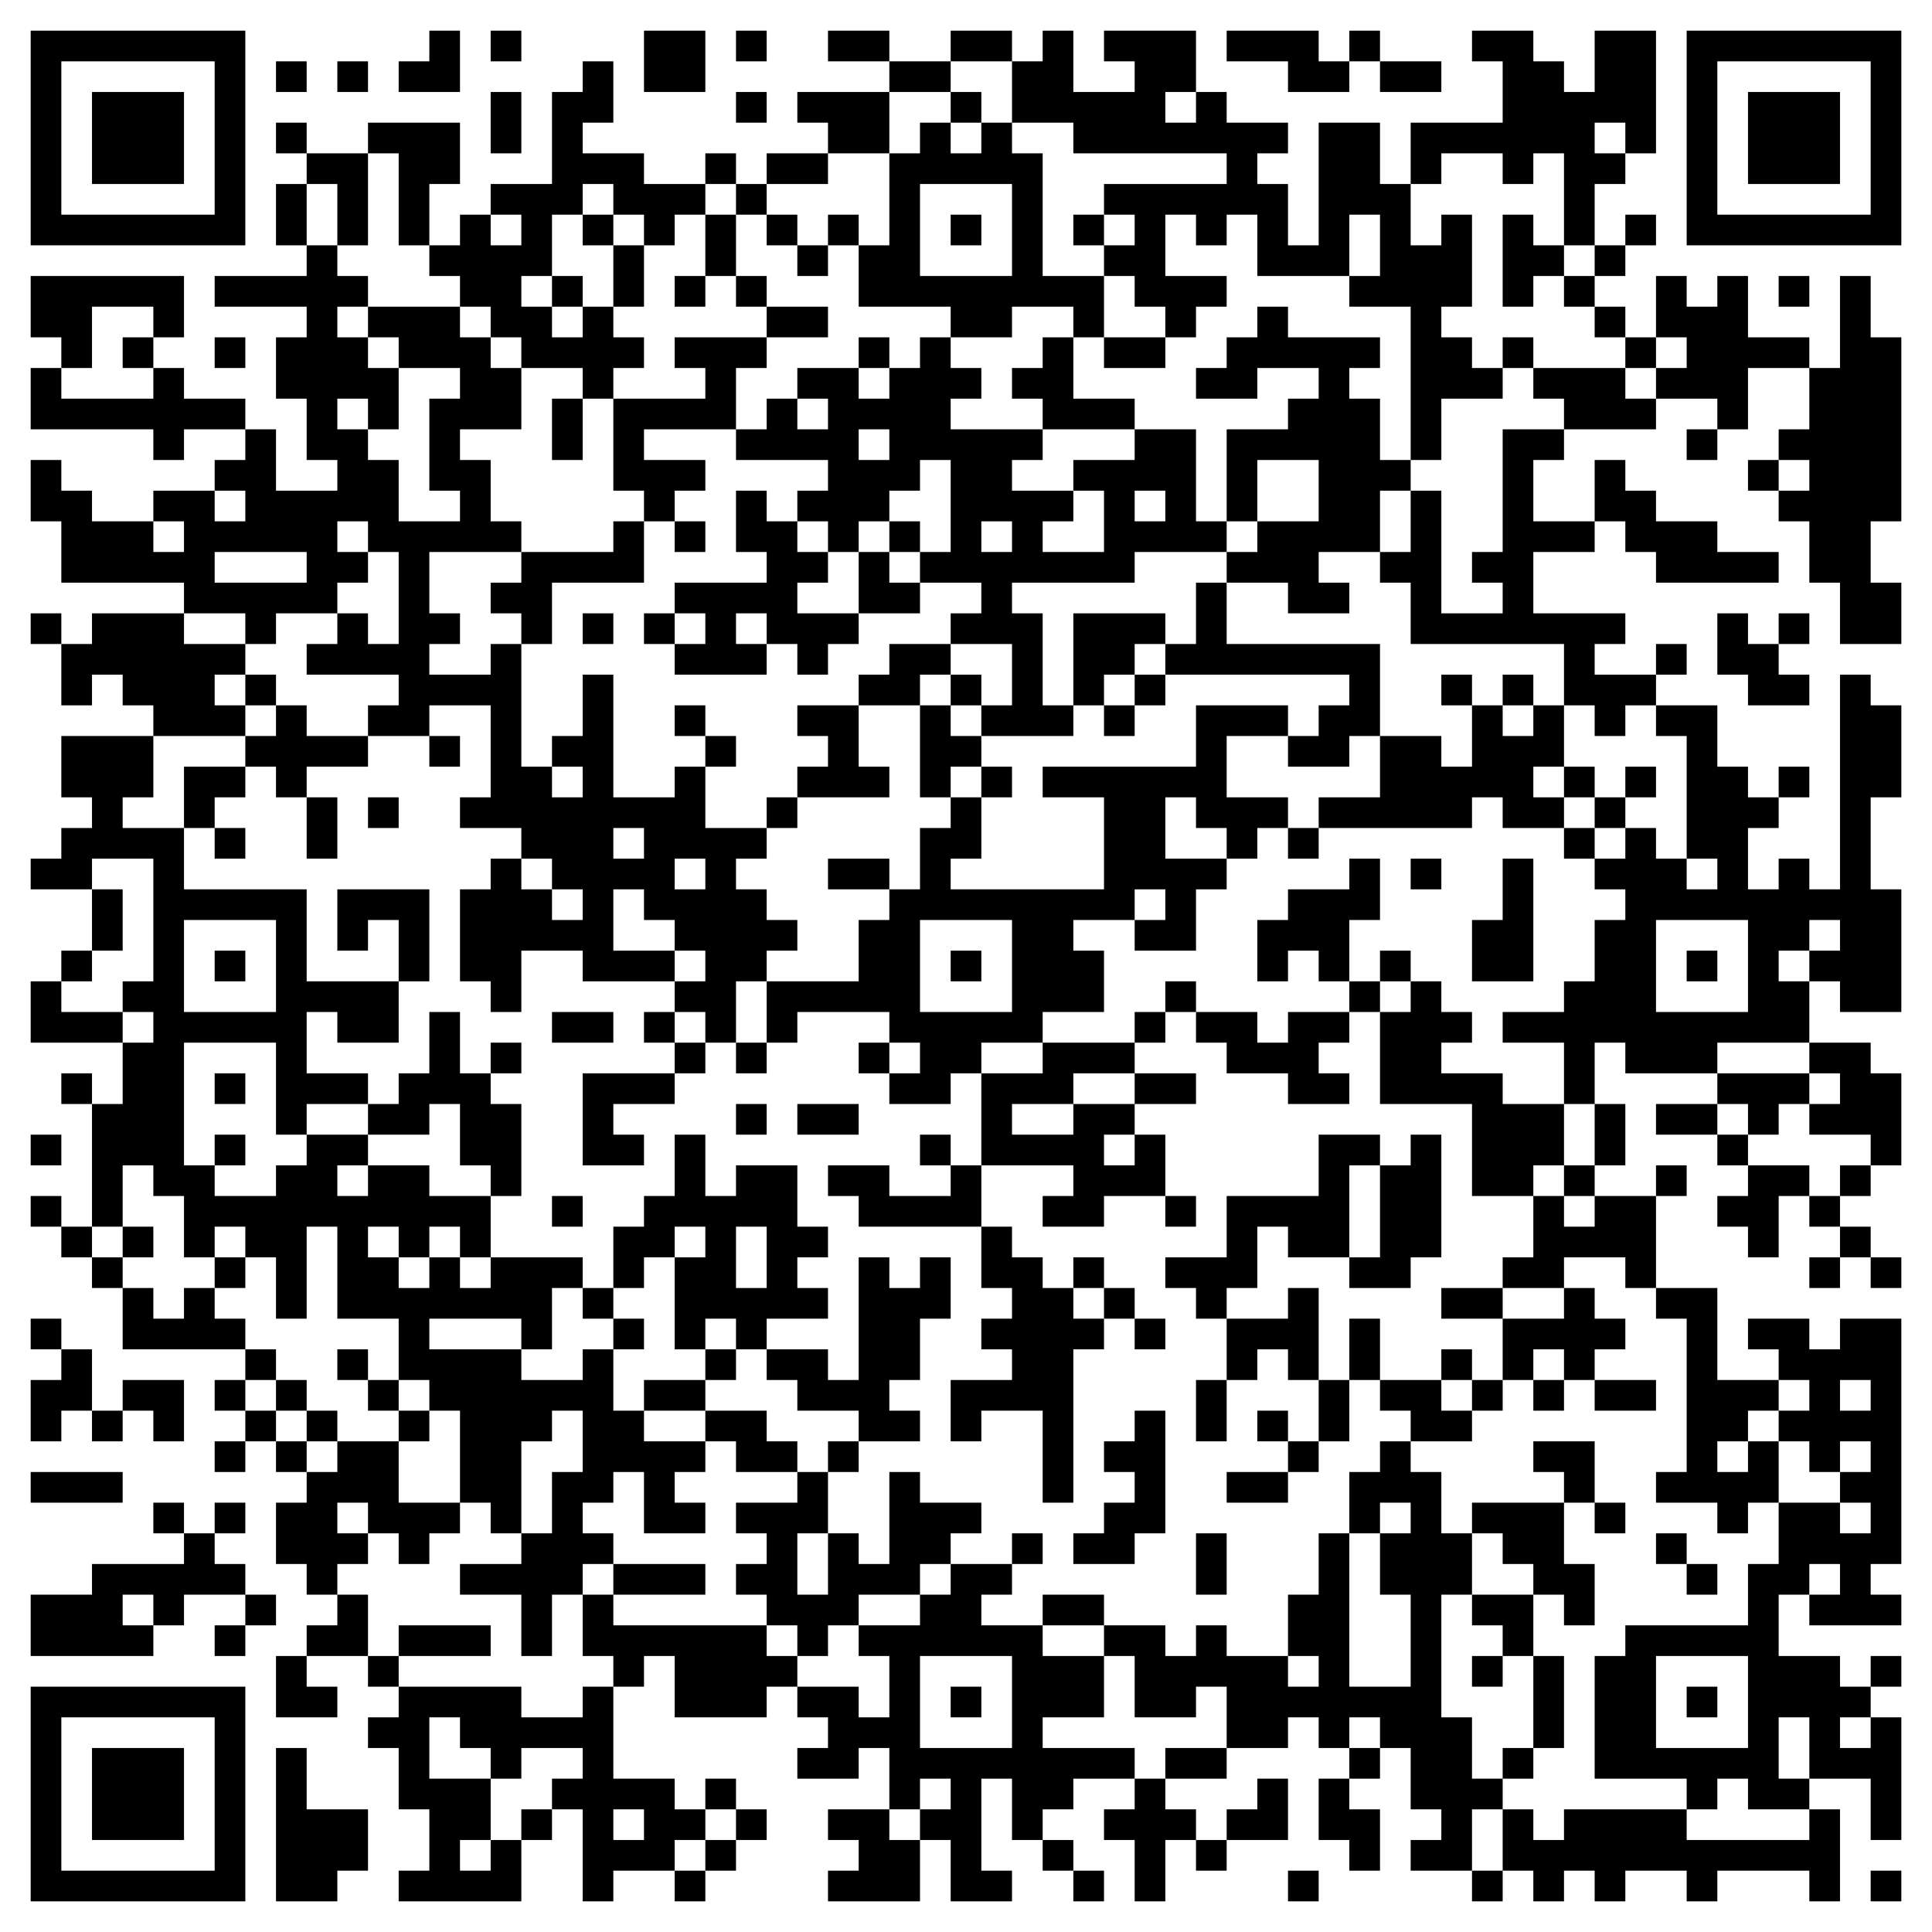 <svg xmlns="http://www.w3.org/2000/svg" width="252" height="252"><title>QR Code</title><desc>BEGIN:VCARDVERSION:2.1FN:Nico ValeraN:Valera;NicoTEL;CELL:+49 0172 2758498TEL;WORK;VOICE:+49 0172 2758498EMAIL;WORK;INTERNET:info@valera-tiefbau.deURL:https://valera-tiefbau.deADR;WORK:;;Am Knippchen 30;Bonn;Nordrhein-Westfalen;53229;DeutschlandORG:Valera Erdbau &amp; TiefbauEND:VCARD</desc><rect style="fill:rgb(255, 255, 255);fill-opacity:1" x="0" y="0" width="252" height="252"></rect><g id="elements"><path style="fill:rgb(0, 0, 0)" d="M 4,4 l 4,0 0,4 -4,0 z M 8,4 l 4,0 0,4 -4,0 z M 12,4 l 4,0 0,4 -4,0 z M 16,4 l 4,0 0,4 -4,0 z M 20,4 l 4,0 0,4 -4,0 z M 24,4 l 4,0 0,4 -4,0 z M 28,4 l 4,0 0,4 -4,0 z M 56,4 l 4,0 0,4 -4,0 z M 64,4 l 4,0 0,4 -4,0 z M 84,4 l 4,0 0,4 -4,0 z M 88,4 l 4,0 0,4 -4,0 z M 96,4 l 4,0 0,4 -4,0 z M 108,4 l 4,0 0,4 -4,0 z M 112,4 l 4,0 0,4 -4,0 z M 124,4 l 4,0 0,4 -4,0 z M 128,4 l 4,0 0,4 -4,0 z M 136,4 l 4,0 0,4 -4,0 z M 144,4 l 4,0 0,4 -4,0 z M 148,4 l 4,0 0,4 -4,0 z M 152,4 l 4,0 0,4 -4,0 z M 160,4 l 4,0 0,4 -4,0 z M 164,4 l 4,0 0,4 -4,0 z M 168,4 l 4,0 0,4 -4,0 z M 176,4 l 4,0 0,4 -4,0 z M 192,4 l 4,0 0,4 -4,0 z M 196,4 l 4,0 0,4 -4,0 z M 208,4 l 4,0 0,4 -4,0 z M 212,4 l 4,0 0,4 -4,0 z M 220,4 l 4,0 0,4 -4,0 z M 224,4 l 4,0 0,4 -4,0 z M 228,4 l 4,0 0,4 -4,0 z M 232,4 l 4,0 0,4 -4,0 z M 236,4 l 4,0 0,4 -4,0 z M 240,4 l 4,0 0,4 -4,0 z M 244,4 l 4,0 0,4 -4,0 z M 4,8 l 4,0 0,4 -4,0 z M 28,8 l 4,0 0,4 -4,0 z M 36,8 l 4,0 0,4 -4,0 z M 44,8 l 4,0 0,4 -4,0 z M 52,8 l 4,0 0,4 -4,0 z M 56,8 l 4,0 0,4 -4,0 z M 76,8 l 4,0 0,4 -4,0 z M 84,8 l 4,0 0,4 -4,0 z M 88,8 l 4,0 0,4 -4,0 z M 116,8 l 4,0 0,4 -4,0 z M 120,8 l 4,0 0,4 -4,0 z M 132,8 l 4,0 0,4 -4,0 z M 136,8 l 4,0 0,4 -4,0 z M 148,8 l 4,0 0,4 -4,0 z M 152,8 l 4,0 0,4 -4,0 z M 168,8 l 4,0 0,4 -4,0 z M 172,8 l 4,0 0,4 -4,0 z M 180,8 l 4,0 0,4 -4,0 z M 184,8 l 4,0 0,4 -4,0 z M 196,8 l 4,0 0,4 -4,0 z M 200,8 l 4,0 0,4 -4,0 z M 208,8 l 4,0 0,4 -4,0 z M 212,8 l 4,0 0,4 -4,0 z M 220,8 l 4,0 0,4 -4,0 z M 244,8 l 4,0 0,4 -4,0 z M 4,12 l 4,0 0,4 -4,0 z M 12,12 l 4,0 0,4 -4,0 z M 16,12 l 4,0 0,4 -4,0 z M 20,12 l 4,0 0,4 -4,0 z M 28,12 l 4,0 0,4 -4,0 z M 64,12 l 4,0 0,4 -4,0 z M 72,12 l 4,0 0,4 -4,0 z M 76,12 l 4,0 0,4 -4,0 z M 96,12 l 4,0 0,4 -4,0 z M 104,12 l 4,0 0,4 -4,0 z M 108,12 l 4,0 0,4 -4,0 z M 112,12 l 4,0 0,4 -4,0 z M 124,12 l 4,0 0,4 -4,0 z M 132,12 l 4,0 0,4 -4,0 z M 136,12 l 4,0 0,4 -4,0 z M 140,12 l 4,0 0,4 -4,0 z M 144,12 l 4,0 0,4 -4,0 z M 148,12 l 4,0 0,4 -4,0 z M 156,12 l 4,0 0,4 -4,0 z M 196,12 l 4,0 0,4 -4,0 z M 200,12 l 4,0 0,4 -4,0 z M 204,12 l 4,0 0,4 -4,0 z M 208,12 l 4,0 0,4 -4,0 z M 212,12 l 4,0 0,4 -4,0 z M 220,12 l 4,0 0,4 -4,0 z M 228,12 l 4,0 0,4 -4,0 z M 232,12 l 4,0 0,4 -4,0 z M 236,12 l 4,0 0,4 -4,0 z M 244,12 l 4,0 0,4 -4,0 z M 4,16 l 4,0 0,4 -4,0 z M 12,16 l 4,0 0,4 -4,0 z M 16,16 l 4,0 0,4 -4,0 z M 20,16 l 4,0 0,4 -4,0 z M 28,16 l 4,0 0,4 -4,0 z M 36,16 l 4,0 0,4 -4,0 z M 48,16 l 4,0 0,4 -4,0 z M 52,16 l 4,0 0,4 -4,0 z M 56,16 l 4,0 0,4 -4,0 z M 64,16 l 4,0 0,4 -4,0 z M 72,16 l 4,0 0,4 -4,0 z M 108,16 l 4,0 0,4 -4,0 z M 112,16 l 4,0 0,4 -4,0 z M 120,16 l 4,0 0,4 -4,0 z M 128,16 l 4,0 0,4 -4,0 z M 140,16 l 4,0 0,4 -4,0 z M 144,16 l 4,0 0,4 -4,0 z M 148,16 l 4,0 0,4 -4,0 z M 152,16 l 4,0 0,4 -4,0 z M 156,16 l 4,0 0,4 -4,0 z M 160,16 l 4,0 0,4 -4,0 z M 164,16 l 4,0 0,4 -4,0 z M 172,16 l 4,0 0,4 -4,0 z M 176,16 l 4,0 0,4 -4,0 z M 184,16 l 4,0 0,4 -4,0 z M 188,16 l 4,0 0,4 -4,0 z M 192,16 l 4,0 0,4 -4,0 z M 196,16 l 4,0 0,4 -4,0 z M 200,16 l 4,0 0,4 -4,0 z M 204,16 l 4,0 0,4 -4,0 z M 212,16 l 4,0 0,4 -4,0 z M 220,16 l 4,0 0,4 -4,0 z M 228,16 l 4,0 0,4 -4,0 z M 232,16 l 4,0 0,4 -4,0 z M 236,16 l 4,0 0,4 -4,0 z M 244,16 l 4,0 0,4 -4,0 z M 4,20 l 4,0 0,4 -4,0 z M 12,20 l 4,0 0,4 -4,0 z M 16,20 l 4,0 0,4 -4,0 z M 20,20 l 4,0 0,4 -4,0 z M 28,20 l 4,0 0,4 -4,0 z M 40,20 l 4,0 0,4 -4,0 z M 44,20 l 4,0 0,4 -4,0 z M 52,20 l 4,0 0,4 -4,0 z M 56,20 l 4,0 0,4 -4,0 z M 72,20 l 4,0 0,4 -4,0 z M 76,20 l 4,0 0,4 -4,0 z M 80,20 l 4,0 0,4 -4,0 z M 92,20 l 4,0 0,4 -4,0 z M 100,20 l 4,0 0,4 -4,0 z M 104,20 l 4,0 0,4 -4,0 z M 116,20 l 4,0 0,4 -4,0 z M 120,20 l 4,0 0,4 -4,0 z M 124,20 l 4,0 0,4 -4,0 z M 128,20 l 4,0 0,4 -4,0 z M 132,20 l 4,0 0,4 -4,0 z M 160,20 l 4,0 0,4 -4,0 z M 172,20 l 4,0 0,4 -4,0 z M 176,20 l 4,0 0,4 -4,0 z M 184,20 l 4,0 0,4 -4,0 z M 196,20 l 4,0 0,4 -4,0 z M 204,20 l 4,0 0,4 -4,0 z M 208,20 l 4,0 0,4 -4,0 z M 220,20 l 4,0 0,4 -4,0 z M 228,20 l 4,0 0,4 -4,0 z M 232,20 l 4,0 0,4 -4,0 z M 236,20 l 4,0 0,4 -4,0 z M 244,20 l 4,0 0,4 -4,0 z M 4,24 l 4,0 0,4 -4,0 z M 28,24 l 4,0 0,4 -4,0 z M 36,24 l 4,0 0,4 -4,0 z M 44,24 l 4,0 0,4 -4,0 z M 52,24 l 4,0 0,4 -4,0 z M 64,24 l 4,0 0,4 -4,0 z M 68,24 l 4,0 0,4 -4,0 z M 72,24 l 4,0 0,4 -4,0 z M 80,24 l 4,0 0,4 -4,0 z M 84,24 l 4,0 0,4 -4,0 z M 88,24 l 4,0 0,4 -4,0 z M 96,24 l 4,0 0,4 -4,0 z M 116,24 l 4,0 0,4 -4,0 z M 132,24 l 4,0 0,4 -4,0 z M 144,24 l 4,0 0,4 -4,0 z M 148,24 l 4,0 0,4 -4,0 z M 152,24 l 4,0 0,4 -4,0 z M 156,24 l 4,0 0,4 -4,0 z M 160,24 l 4,0 0,4 -4,0 z M 164,24 l 4,0 0,4 -4,0 z M 172,24 l 4,0 0,4 -4,0 z M 176,24 l 4,0 0,4 -4,0 z M 180,24 l 4,0 0,4 -4,0 z M 204,24 l 4,0 0,4 -4,0 z M 220,24 l 4,0 0,4 -4,0 z M 244,24 l 4,0 0,4 -4,0 z M 4,28 l 4,0 0,4 -4,0 z M 8,28 l 4,0 0,4 -4,0 z M 12,28 l 4,0 0,4 -4,0 z M 16,28 l 4,0 0,4 -4,0 z M 20,28 l 4,0 0,4 -4,0 z M 24,28 l 4,0 0,4 -4,0 z M 28,28 l 4,0 0,4 -4,0 z M 36,28 l 4,0 0,4 -4,0 z M 44,28 l 4,0 0,4 -4,0 z M 52,28 l 4,0 0,4 -4,0 z M 60,28 l 4,0 0,4 -4,0 z M 68,28 l 4,0 0,4 -4,0 z M 76,28 l 4,0 0,4 -4,0 z M 84,28 l 4,0 0,4 -4,0 z M 92,28 l 4,0 0,4 -4,0 z M 100,28 l 4,0 0,4 -4,0 z M 108,28 l 4,0 0,4 -4,0 z M 116,28 l 4,0 0,4 -4,0 z M 124,28 l 4,0 0,4 -4,0 z M 132,28 l 4,0 0,4 -4,0 z M 140,28 l 4,0 0,4 -4,0 z M 148,28 l 4,0 0,4 -4,0 z M 156,28 l 4,0 0,4 -4,0 z M 164,28 l 4,0 0,4 -4,0 z M 172,28 l 4,0 0,4 -4,0 z M 180,28 l 4,0 0,4 -4,0 z M 188,28 l 4,0 0,4 -4,0 z M 196,28 l 4,0 0,4 -4,0 z M 204,28 l 4,0 0,4 -4,0 z M 212,28 l 4,0 0,4 -4,0 z M 220,28 l 4,0 0,4 -4,0 z M 224,28 l 4,0 0,4 -4,0 z M 228,28 l 4,0 0,4 -4,0 z M 232,28 l 4,0 0,4 -4,0 z M 236,28 l 4,0 0,4 -4,0 z M 240,28 l 4,0 0,4 -4,0 z M 244,28 l 4,0 0,4 -4,0 z M 40,32 l 4,0 0,4 -4,0 z M 56,32 l 4,0 0,4 -4,0 z M 60,32 l 4,0 0,4 -4,0 z M 64,32 l 4,0 0,4 -4,0 z M 68,32 l 4,0 0,4 -4,0 z M 80,32 l 4,0 0,4 -4,0 z M 92,32 l 4,0 0,4 -4,0 z M 104,32 l 4,0 0,4 -4,0 z M 112,32 l 4,0 0,4 -4,0 z M 116,32 l 4,0 0,4 -4,0 z M 132,32 l 4,0 0,4 -4,0 z M 144,32 l 4,0 0,4 -4,0 z M 148,32 l 4,0 0,4 -4,0 z M 164,32 l 4,0 0,4 -4,0 z M 168,32 l 4,0 0,4 -4,0 z M 172,32 l 4,0 0,4 -4,0 z M 180,32 l 4,0 0,4 -4,0 z M 184,32 l 4,0 0,4 -4,0 z M 188,32 l 4,0 0,4 -4,0 z M 196,32 l 4,0 0,4 -4,0 z M 200,32 l 4,0 0,4 -4,0 z M 208,32 l 4,0 0,4 -4,0 z M 4,36 l 4,0 0,4 -4,0 z M 8,36 l 4,0 0,4 -4,0 z M 12,36 l 4,0 0,4 -4,0 z M 16,36 l 4,0 0,4 -4,0 z M 20,36 l 4,0 0,4 -4,0 z M 28,36 l 4,0 0,4 -4,0 z M 32,36 l 4,0 0,4 -4,0 z M 36,36 l 4,0 0,4 -4,0 z M 40,36 l 4,0 0,4 -4,0 z M 44,36 l 4,0 0,4 -4,0 z M 60,36 l 4,0 0,4 -4,0 z M 64,36 l 4,0 0,4 -4,0 z M 72,36 l 4,0 0,4 -4,0 z M 80,36 l 4,0 0,4 -4,0 z M 88,36 l 4,0 0,4 -4,0 z M 96,36 l 4,0 0,4 -4,0 z M 112,36 l 4,0 0,4 -4,0 z M 116,36 l 4,0 0,4 -4,0 z M 120,36 l 4,0 0,4 -4,0 z M 124,36 l 4,0 0,4 -4,0 z M 128,36 l 4,0 0,4 -4,0 z M 132,36 l 4,0 0,4 -4,0 z M 136,36 l 4,0 0,4 -4,0 z M 140,36 l 4,0 0,4 -4,0 z M 148,36 l 4,0 0,4 -4,0 z M 152,36 l 4,0 0,4 -4,0 z M 156,36 l 4,0 0,4 -4,0 z M 176,36 l 4,0 0,4 -4,0 z M 180,36 l 4,0 0,4 -4,0 z M 184,36 l 4,0 0,4 -4,0 z M 188,36 l 4,0 0,4 -4,0 z M 196,36 l 4,0 0,4 -4,0 z M 204,36 l 4,0 0,4 -4,0 z M 216,36 l 4,0 0,4 -4,0 z M 224,36 l 4,0 0,4 -4,0 z M 232,36 l 4,0 0,4 -4,0 z M 240,36 l 4,0 0,4 -4,0 z M 4,40 l 4,0 0,4 -4,0 z M 8,40 l 4,0 0,4 -4,0 z M 20,40 l 4,0 0,4 -4,0 z M 40,40 l 4,0 0,4 -4,0 z M 48,40 l 4,0 0,4 -4,0 z M 52,40 l 4,0 0,4 -4,0 z M 56,40 l 4,0 0,4 -4,0 z M 64,40 l 4,0 0,4 -4,0 z M 68,40 l 4,0 0,4 -4,0 z M 76,40 l 4,0 0,4 -4,0 z M 100,40 l 4,0 0,4 -4,0 z M 104,40 l 4,0 0,4 -4,0 z M 124,40 l 4,0 0,4 -4,0 z M 128,40 l 4,0 0,4 -4,0 z M 140,40 l 4,0 0,4 -4,0 z M 152,40 l 4,0 0,4 -4,0 z M 164,40 l 4,0 0,4 -4,0 z M 184,40 l 4,0 0,4 -4,0 z M 208,40 l 4,0 0,4 -4,0 z M 216,40 l 4,0 0,4 -4,0 z M 220,40 l 4,0 0,4 -4,0 z M 224,40 l 4,0 0,4 -4,0 z M 240,40 l 4,0 0,4 -4,0 z M 8,44 l 4,0 0,4 -4,0 z M 16,44 l 4,0 0,4 -4,0 z M 28,44 l 4,0 0,4 -4,0 z M 36,44 l 4,0 0,4 -4,0 z M 40,44 l 4,0 0,4 -4,0 z M 44,44 l 4,0 0,4 -4,0 z M 52,44 l 4,0 0,4 -4,0 z M 56,44 l 4,0 0,4 -4,0 z M 60,44 l 4,0 0,4 -4,0 z M 68,44 l 4,0 0,4 -4,0 z M 72,44 l 4,0 0,4 -4,0 z M 76,44 l 4,0 0,4 -4,0 z M 80,44 l 4,0 0,4 -4,0 z M 88,44 l 4,0 0,4 -4,0 z M 92,44 l 4,0 0,4 -4,0 z M 96,44 l 4,0 0,4 -4,0 z M 112,44 l 4,0 0,4 -4,0 z M 120,44 l 4,0 0,4 -4,0 z M 136,44 l 4,0 0,4 -4,0 z M 144,44 l 4,0 0,4 -4,0 z M 148,44 l 4,0 0,4 -4,0 z M 160,44 l 4,0 0,4 -4,0 z M 164,44 l 4,0 0,4 -4,0 z M 168,44 l 4,0 0,4 -4,0 z M 172,44 l 4,0 0,4 -4,0 z M 176,44 l 4,0 0,4 -4,0 z M 184,44 l 4,0 0,4 -4,0 z M 188,44 l 4,0 0,4 -4,0 z M 196,44 l 4,0 0,4 -4,0 z M 212,44 l 4,0 0,4 -4,0 z M 220,44 l 4,0 0,4 -4,0 z M 224,44 l 4,0 0,4 -4,0 z M 228,44 l 4,0 0,4 -4,0 z M 232,44 l 4,0 0,4 -4,0 z M 240,44 l 4,0 0,4 -4,0 z M 244,44 l 4,0 0,4 -4,0 z M 4,48 l 4,0 0,4 -4,0 z M 20,48 l 4,0 0,4 -4,0 z M 36,48 l 4,0 0,4 -4,0 z M 40,48 l 4,0 0,4 -4,0 z M 44,48 l 4,0 0,4 -4,0 z M 48,48 l 4,0 0,4 -4,0 z M 60,48 l 4,0 0,4 -4,0 z M 64,48 l 4,0 0,4 -4,0 z M 76,48 l 4,0 0,4 -4,0 z M 92,48 l 4,0 0,4 -4,0 z M 104,48 l 4,0 0,4 -4,0 z M 108,48 l 4,0 0,4 -4,0 z M 116,48 l 4,0 0,4 -4,0 z M 120,48 l 4,0 0,4 -4,0 z M 124,48 l 4,0 0,4 -4,0 z M 132,48 l 4,0 0,4 -4,0 z M 136,48 l 4,0 0,4 -4,0 z M 156,48 l 4,0 0,4 -4,0 z M 160,48 l 4,0 0,4 -4,0 z M 172,48 l 4,0 0,4 -4,0 z M 184,48 l 4,0 0,4 -4,0 z M 188,48 l 4,0 0,4 -4,0 z M 192,48 l 4,0 0,4 -4,0 z M 200,48 l 4,0 0,4 -4,0 z M 204,48 l 4,0 0,4 -4,0 z M 208,48 l 4,0 0,4 -4,0 z M 216,48 l 4,0 0,4 -4,0 z M 220,48 l 4,0 0,4 -4,0 z M 224,48 l 4,0 0,4 -4,0 z M 236,48 l 4,0 0,4 -4,0 z M 240,48 l 4,0 0,4 -4,0 z M 244,48 l 4,0 0,4 -4,0 z M 4,52 l 4,0 0,4 -4,0 z M 8,52 l 4,0 0,4 -4,0 z M 12,52 l 4,0 0,4 -4,0 z M 16,52 l 4,0 0,4 -4,0 z M 20,52 l 4,0 0,4 -4,0 z M 24,52 l 4,0 0,4 -4,0 z M 28,52 l 4,0 0,4 -4,0 z M 40,52 l 4,0 0,4 -4,0 z M 48,52 l 4,0 0,4 -4,0 z M 56,52 l 4,0 0,4 -4,0 z M 60,52 l 4,0 0,4 -4,0 z M 64,52 l 4,0 0,4 -4,0 z M 72,52 l 4,0 0,4 -4,0 z M 80,52 l 4,0 0,4 -4,0 z M 84,52 l 4,0 0,4 -4,0 z M 88,52 l 4,0 0,4 -4,0 z M 92,52 l 4,0 0,4 -4,0 z M 100,52 l 4,0 0,4 -4,0 z M 108,52 l 4,0 0,4 -4,0 z M 112,52 l 4,0 0,4 -4,0 z M 116,52 l 4,0 0,4 -4,0 z M 120,52 l 4,0 0,4 -4,0 z M 136,52 l 4,0 0,4 -4,0 z M 140,52 l 4,0 0,4 -4,0 z M 144,52 l 4,0 0,4 -4,0 z M 168,52 l 4,0 0,4 -4,0 z M 172,52 l 4,0 0,4 -4,0 z M 176,52 l 4,0 0,4 -4,0 z M 184,52 l 4,0 0,4 -4,0 z M 204,52 l 4,0 0,4 -4,0 z M 208,52 l 4,0 0,4 -4,0 z M 212,52 l 4,0 0,4 -4,0 z M 224,52 l 4,0 0,4 -4,0 z M 236,52 l 4,0 0,4 -4,0 z M 240,52 l 4,0 0,4 -4,0 z M 244,52 l 4,0 0,4 -4,0 z M 20,56 l 4,0 0,4 -4,0 z M 32,56 l 4,0 0,4 -4,0 z M 40,56 l 4,0 0,4 -4,0 z M 44,56 l 4,0 0,4 -4,0 z M 56,56 l 4,0 0,4 -4,0 z M 72,56 l 4,0 0,4 -4,0 z M 80,56 l 4,0 0,4 -4,0 z M 96,56 l 4,0 0,4 -4,0 z M 100,56 l 4,0 0,4 -4,0 z M 104,56 l 4,0 0,4 -4,0 z M 108,56 l 4,0 0,4 -4,0 z M 116,56 l 4,0 0,4 -4,0 z M 120,56 l 4,0 0,4 -4,0 z M 124,56 l 4,0 0,4 -4,0 z M 128,56 l 4,0 0,4 -4,0 z M 132,56 l 4,0 0,4 -4,0 z M 148,56 l 4,0 0,4 -4,0 z M 152,56 l 4,0 0,4 -4,0 z M 160,56 l 4,0 0,4 -4,0 z M 164,56 l 4,0 0,4 -4,0 z M 168,56 l 4,0 0,4 -4,0 z M 172,56 l 4,0 0,4 -4,0 z M 176,56 l 4,0 0,4 -4,0 z M 184,56 l 4,0 0,4 -4,0 z M 196,56 l 4,0 0,4 -4,0 z M 200,56 l 4,0 0,4 -4,0 z M 220,56 l 4,0 0,4 -4,0 z M 232,56 l 4,0 0,4 -4,0 z M 236,56 l 4,0 0,4 -4,0 z M 240,56 l 4,0 0,4 -4,0 z M 244,56 l 4,0 0,4 -4,0 z M 4,60 l 4,0 0,4 -4,0 z M 28,60 l 4,0 0,4 -4,0 z M 32,60 l 4,0 0,4 -4,0 z M 44,60 l 4,0 0,4 -4,0 z M 48,60 l 4,0 0,4 -4,0 z M 56,60 l 4,0 0,4 -4,0 z M 60,60 l 4,0 0,4 -4,0 z M 80,60 l 4,0 0,4 -4,0 z M 84,60 l 4,0 0,4 -4,0 z M 88,60 l 4,0 0,4 -4,0 z M 108,60 l 4,0 0,4 -4,0 z M 112,60 l 4,0 0,4 -4,0 z M 116,60 l 4,0 0,4 -4,0 z M 124,60 l 4,0 0,4 -4,0 z M 128,60 l 4,0 0,4 -4,0 z M 140,60 l 4,0 0,4 -4,0 z M 144,60 l 4,0 0,4 -4,0 z M 148,60 l 4,0 0,4 -4,0 z M 152,60 l 4,0 0,4 -4,0 z M 160,60 l 4,0 0,4 -4,0 z M 172,60 l 4,0 0,4 -4,0 z M 176,60 l 4,0 0,4 -4,0 z M 180,60 l 4,0 0,4 -4,0 z M 196,60 l 4,0 0,4 -4,0 z M 208,60 l 4,0 0,4 -4,0 z M 228,60 l 4,0 0,4 -4,0 z M 236,60 l 4,0 0,4 -4,0 z M 240,60 l 4,0 0,4 -4,0 z M 244,60 l 4,0 0,4 -4,0 z M 4,64 l 4,0 0,4 -4,0 z M 8,64 l 4,0 0,4 -4,0 z M 20,64 l 4,0 0,4 -4,0 z M 24,64 l 4,0 0,4 -4,0 z M 32,64 l 4,0 0,4 -4,0 z M 36,64 l 4,0 0,4 -4,0 z M 40,64 l 4,0 0,4 -4,0 z M 44,64 l 4,0 0,4 -4,0 z M 48,64 l 4,0 0,4 -4,0 z M 60,64 l 4,0 0,4 -4,0 z M 84,64 l 4,0 0,4 -4,0 z M 96,64 l 4,0 0,4 -4,0 z M 104,64 l 4,0 0,4 -4,0 z M 108,64 l 4,0 0,4 -4,0 z M 112,64 l 4,0 0,4 -4,0 z M 124,64 l 4,0 0,4 -4,0 z M 128,64 l 4,0 0,4 -4,0 z M 132,64 l 4,0 0,4 -4,0 z M 136,64 l 4,0 0,4 -4,0 z M 144,64 l 4,0 0,4 -4,0 z M 152,64 l 4,0 0,4 -4,0 z M 160,64 l 4,0 0,4 -4,0 z M 172,64 l 4,0 0,4 -4,0 z M 176,64 l 4,0 0,4 -4,0 z M 184,64 l 4,0 0,4 -4,0 z M 196,64 l 4,0 0,4 -4,0 z M 208,64 l 4,0 0,4 -4,0 z M 212,64 l 4,0 0,4 -4,0 z M 232,64 l 4,0 0,4 -4,0 z M 236,64 l 4,0 0,4 -4,0 z M 240,64 l 4,0 0,4 -4,0 z M 244,64 l 4,0 0,4 -4,0 z M 8,68 l 4,0 0,4 -4,0 z M 12,68 l 4,0 0,4 -4,0 z M 16,68 l 4,0 0,4 -4,0 z M 24,68 l 4,0 0,4 -4,0 z M 28,68 l 4,0 0,4 -4,0 z M 32,68 l 4,0 0,4 -4,0 z M 36,68 l 4,0 0,4 -4,0 z M 40,68 l 4,0 0,4 -4,0 z M 48,68 l 4,0 0,4 -4,0 z M 52,68 l 4,0 0,4 -4,0 z M 56,68 l 4,0 0,4 -4,0 z M 60,68 l 4,0 0,4 -4,0 z M 64,68 l 4,0 0,4 -4,0 z M 80,68 l 4,0 0,4 -4,0 z M 88,68 l 4,0 0,4 -4,0 z M 96,68 l 4,0 0,4 -4,0 z M 100,68 l 4,0 0,4 -4,0 z M 108,68 l 4,0 0,4 -4,0 z M 116,68 l 4,0 0,4 -4,0 z M 124,68 l 4,0 0,4 -4,0 z M 132,68 l 4,0 0,4 -4,0 z M 144,68 l 4,0 0,4 -4,0 z M 148,68 l 4,0 0,4 -4,0 z M 152,68 l 4,0 0,4 -4,0 z M 156,68 l 4,0 0,4 -4,0 z M 164,68 l 4,0 0,4 -4,0 z M 168,68 l 4,0 0,4 -4,0 z M 172,68 l 4,0 0,4 -4,0 z M 176,68 l 4,0 0,4 -4,0 z M 184,68 l 4,0 0,4 -4,0 z M 196,68 l 4,0 0,4 -4,0 z M 200,68 l 4,0 0,4 -4,0 z M 204,68 l 4,0 0,4 -4,0 z M 212,68 l 4,0 0,4 -4,0 z M 216,68 l 4,0 0,4 -4,0 z M 220,68 l 4,0 0,4 -4,0 z M 236,68 l 4,0 0,4 -4,0 z M 240,68 l 4,0 0,4 -4,0 z M 8,72 l 4,0 0,4 -4,0 z M 12,72 l 4,0 0,4 -4,0 z M 16,72 l 4,0 0,4 -4,0 z M 20,72 l 4,0 0,4 -4,0 z M 24,72 l 4,0 0,4 -4,0 z M 40,72 l 4,0 0,4 -4,0 z M 44,72 l 4,0 0,4 -4,0 z M 52,72 l 4,0 0,4 -4,0 z M 68,72 l 4,0 0,4 -4,0 z M 72,72 l 4,0 0,4 -4,0 z M 76,72 l 4,0 0,4 -4,0 z M 80,72 l 4,0 0,4 -4,0 z M 100,72 l 4,0 0,4 -4,0 z M 104,72 l 4,0 0,4 -4,0 z M 112,72 l 4,0 0,4 -4,0 z M 120,72 l 4,0 0,4 -4,0 z M 124,72 l 4,0 0,4 -4,0 z M 128,72 l 4,0 0,4 -4,0 z M 132,72 l 4,0 0,4 -4,0 z M 136,72 l 4,0 0,4 -4,0 z M 140,72 l 4,0 0,4 -4,0 z M 144,72 l 4,0 0,4 -4,0 z M 160,72 l 4,0 0,4 -4,0 z M 164,72 l 4,0 0,4 -4,0 z M 168,72 l 4,0 0,4 -4,0 z M 180,72 l 4,0 0,4 -4,0 z M 184,72 l 4,0 0,4 -4,0 z M 192,72 l 4,0 0,4 -4,0 z M 196,72 l 4,0 0,4 -4,0 z M 216,72 l 4,0 0,4 -4,0 z M 220,72 l 4,0 0,4 -4,0 z M 224,72 l 4,0 0,4 -4,0 z M 228,72 l 4,0 0,4 -4,0 z M 236,72 l 4,0 0,4 -4,0 z M 240,72 l 4,0 0,4 -4,0 z M 24,76 l 4,0 0,4 -4,0 z M 28,76 l 4,0 0,4 -4,0 z M 32,76 l 4,0 0,4 -4,0 z M 36,76 l 4,0 0,4 -4,0 z M 40,76 l 4,0 0,4 -4,0 z M 52,76 l 4,0 0,4 -4,0 z M 64,76 l 4,0 0,4 -4,0 z M 68,76 l 4,0 0,4 -4,0 z M 88,76 l 4,0 0,4 -4,0 z M 92,76 l 4,0 0,4 -4,0 z M 96,76 l 4,0 0,4 -4,0 z M 100,76 l 4,0 0,4 -4,0 z M 112,76 l 4,0 0,4 -4,0 z M 116,76 l 4,0 0,4 -4,0 z M 128,76 l 4,0 0,4 -4,0 z M 156,76 l 4,0 0,4 -4,0 z M 168,76 l 4,0 0,4 -4,0 z M 172,76 l 4,0 0,4 -4,0 z M 184,76 l 4,0 0,4 -4,0 z M 196,76 l 4,0 0,4 -4,0 z M 240,76 l 4,0 0,4 -4,0 z M 244,76 l 4,0 0,4 -4,0 z M 4,80 l 4,0 0,4 -4,0 z M 12,80 l 4,0 0,4 -4,0 z M 16,80 l 4,0 0,4 -4,0 z M 20,80 l 4,0 0,4 -4,0 z M 32,80 l 4,0 0,4 -4,0 z M 44,80 l 4,0 0,4 -4,0 z M 52,80 l 4,0 0,4 -4,0 z M 56,80 l 4,0 0,4 -4,0 z M 68,80 l 4,0 0,4 -4,0 z M 76,80 l 4,0 0,4 -4,0 z M 84,80 l 4,0 0,4 -4,0 z M 92,80 l 4,0 0,4 -4,0 z M 100,80 l 4,0 0,4 -4,0 z M 104,80 l 4,0 0,4 -4,0 z M 108,80 l 4,0 0,4 -4,0 z M 124,80 l 4,0 0,4 -4,0 z M 128,80 l 4,0 0,4 -4,0 z M 132,80 l 4,0 0,4 -4,0 z M 140,80 l 4,0 0,4 -4,0 z M 144,80 l 4,0 0,4 -4,0 z M 148,80 l 4,0 0,4 -4,0 z M 156,80 l 4,0 0,4 -4,0 z M 184,80 l 4,0 0,4 -4,0 z M 188,80 l 4,0 0,4 -4,0 z M 192,80 l 4,0 0,4 -4,0 z M 196,80 l 4,0 0,4 -4,0 z M 200,80 l 4,0 0,4 -4,0 z M 204,80 l 4,0 0,4 -4,0 z M 208,80 l 4,0 0,4 -4,0 z M 224,80 l 4,0 0,4 -4,0 z M 232,80 l 4,0 0,4 -4,0 z M 240,80 l 4,0 0,4 -4,0 z M 244,80 l 4,0 0,4 -4,0 z M 8,84 l 4,0 0,4 -4,0 z M 12,84 l 4,0 0,4 -4,0 z M 16,84 l 4,0 0,4 -4,0 z M 20,84 l 4,0 0,4 -4,0 z M 24,84 l 4,0 0,4 -4,0 z M 28,84 l 4,0 0,4 -4,0 z M 40,84 l 4,0 0,4 -4,0 z M 44,84 l 4,0 0,4 -4,0 z M 48,84 l 4,0 0,4 -4,0 z M 52,84 l 4,0 0,4 -4,0 z M 64,84 l 4,0 0,4 -4,0 z M 88,84 l 4,0 0,4 -4,0 z M 92,84 l 4,0 0,4 -4,0 z M 96,84 l 4,0 0,4 -4,0 z M 104,84 l 4,0 0,4 -4,0 z M 116,84 l 4,0 0,4 -4,0 z M 120,84 l 4,0 0,4 -4,0 z M 132,84 l 4,0 0,4 -4,0 z M 140,84 l 4,0 0,4 -4,0 z M 144,84 l 4,0 0,4 -4,0 z M 152,84 l 4,0 0,4 -4,0 z M 156,84 l 4,0 0,4 -4,0 z M 160,84 l 4,0 0,4 -4,0 z M 164,84 l 4,0 0,4 -4,0 z M 168,84 l 4,0 0,4 -4,0 z M 172,84 l 4,0 0,4 -4,0 z M 176,84 l 4,0 0,4 -4,0 z M 204,84 l 4,0 0,4 -4,0 z M 216,84 l 4,0 0,4 -4,0 z M 224,84 l 4,0 0,4 -4,0 z M 228,84 l 4,0 0,4 -4,0 z M 8,88 l 4,0 0,4 -4,0 z M 16,88 l 4,0 0,4 -4,0 z M 20,88 l 4,0 0,4 -4,0 z M 24,88 l 4,0 0,4 -4,0 z M 32,88 l 4,0 0,4 -4,0 z M 52,88 l 4,0 0,4 -4,0 z M 56,88 l 4,0 0,4 -4,0 z M 60,88 l 4,0 0,4 -4,0 z M 64,88 l 4,0 0,4 -4,0 z M 76,88 l 4,0 0,4 -4,0 z M 112,88 l 4,0 0,4 -4,0 z M 116,88 l 4,0 0,4 -4,0 z M 124,88 l 4,0 0,4 -4,0 z M 132,88 l 4,0 0,4 -4,0 z M 140,88 l 4,0 0,4 -4,0 z M 148,88 l 4,0 0,4 -4,0 z M 176,88 l 4,0 0,4 -4,0 z M 188,88 l 4,0 0,4 -4,0 z M 196,88 l 4,0 0,4 -4,0 z M 204,88 l 4,0 0,4 -4,0 z M 208,88 l 4,0 0,4 -4,0 z M 212,88 l 4,0 0,4 -4,0 z M 228,88 l 4,0 0,4 -4,0 z M 232,88 l 4,0 0,4 -4,0 z M 240,88 l 4,0 0,4 -4,0 z M 20,92 l 4,0 0,4 -4,0 z M 24,92 l 4,0 0,4 -4,0 z M 28,92 l 4,0 0,4 -4,0 z M 36,92 l 4,0 0,4 -4,0 z M 48,92 l 4,0 0,4 -4,0 z M 52,92 l 4,0 0,4 -4,0 z M 64,92 l 4,0 0,4 -4,0 z M 76,92 l 4,0 0,4 -4,0 z M 88,92 l 4,0 0,4 -4,0 z M 104,92 l 4,0 0,4 -4,0 z M 108,92 l 4,0 0,4 -4,0 z M 120,92 l 4,0 0,4 -4,0 z M 128,92 l 4,0 0,4 -4,0 z M 132,92 l 4,0 0,4 -4,0 z M 136,92 l 4,0 0,4 -4,0 z M 144,92 l 4,0 0,4 -4,0 z M 156,92 l 4,0 0,4 -4,0 z M 160,92 l 4,0 0,4 -4,0 z M 164,92 l 4,0 0,4 -4,0 z M 172,92 l 4,0 0,4 -4,0 z M 176,92 l 4,0 0,4 -4,0 z M 192,92 l 4,0 0,4 -4,0 z M 200,92 l 4,0 0,4 -4,0 z M 208,92 l 4,0 0,4 -4,0 z M 216,92 l 4,0 0,4 -4,0 z M 220,92 l 4,0 0,4 -4,0 z M 240,92 l 4,0 0,4 -4,0 z M 244,92 l 4,0 0,4 -4,0 z M 8,96 l 4,0 0,4 -4,0 z M 12,96 l 4,0 0,4 -4,0 z M 16,96 l 4,0 0,4 -4,0 z M 32,96 l 4,0 0,4 -4,0 z M 36,96 l 4,0 0,4 -4,0 z M 40,96 l 4,0 0,4 -4,0 z M 44,96 l 4,0 0,4 -4,0 z M 56,96 l 4,0 0,4 -4,0 z M 64,96 l 4,0 0,4 -4,0 z M 72,96 l 4,0 0,4 -4,0 z M 76,96 l 4,0 0,4 -4,0 z M 92,96 l 4,0 0,4 -4,0 z M 108,96 l 4,0 0,4 -4,0 z M 120,96 l 4,0 0,4 -4,0 z M 124,96 l 4,0 0,4 -4,0 z M 156,96 l 4,0 0,4 -4,0 z M 168,96 l 4,0 0,4 -4,0 z M 172,96 l 4,0 0,4 -4,0 z M 180,96 l 4,0 0,4 -4,0 z M 184,96 l 4,0 0,4 -4,0 z M 192,96 l 4,0 0,4 -4,0 z M 196,96 l 4,0 0,4 -4,0 z M 200,96 l 4,0 0,4 -4,0 z M 220,96 l 4,0 0,4 -4,0 z M 240,96 l 4,0 0,4 -4,0 z M 244,96 l 4,0 0,4 -4,0 z M 8,100 l 4,0 0,4 -4,0 z M 12,100 l 4,0 0,4 -4,0 z M 16,100 l 4,0 0,4 -4,0 z M 24,100 l 4,0 0,4 -4,0 z M 28,100 l 4,0 0,4 -4,0 z M 36,100 l 4,0 0,4 -4,0 z M 64,100 l 4,0 0,4 -4,0 z M 68,100 l 4,0 0,4 -4,0 z M 76,100 l 4,0 0,4 -4,0 z M 88,100 l 4,0 0,4 -4,0 z M 104,100 l 4,0 0,4 -4,0 z M 108,100 l 4,0 0,4 -4,0 z M 112,100 l 4,0 0,4 -4,0 z M 120,100 l 4,0 0,4 -4,0 z M 128,100 l 4,0 0,4 -4,0 z M 136,100 l 4,0 0,4 -4,0 z M 140,100 l 4,0 0,4 -4,0 z M 144,100 l 4,0 0,4 -4,0 z M 148,100 l 4,0 0,4 -4,0 z M 152,100 l 4,0 0,4 -4,0 z M 156,100 l 4,0 0,4 -4,0 z M 180,100 l 4,0 0,4 -4,0 z M 184,100 l 4,0 0,4 -4,0 z M 188,100 l 4,0 0,4 -4,0 z M 192,100 l 4,0 0,4 -4,0 z M 196,100 l 4,0 0,4 -4,0 z M 204,100 l 4,0 0,4 -4,0 z M 212,100 l 4,0 0,4 -4,0 z M 220,100 l 4,0 0,4 -4,0 z M 224,100 l 4,0 0,4 -4,0 z M 232,100 l 4,0 0,4 -4,0 z M 240,100 l 4,0 0,4 -4,0 z M 244,100 l 4,0 0,4 -4,0 z M 12,104 l 4,0 0,4 -4,0 z M 24,104 l 4,0 0,4 -4,0 z M 40,104 l 4,0 0,4 -4,0 z M 48,104 l 4,0 0,4 -4,0 z M 60,104 l 4,0 0,4 -4,0 z M 64,104 l 4,0 0,4 -4,0 z M 68,104 l 4,0 0,4 -4,0 z M 72,104 l 4,0 0,4 -4,0 z M 76,104 l 4,0 0,4 -4,0 z M 80,104 l 4,0 0,4 -4,0 z M 84,104 l 4,0 0,4 -4,0 z M 88,104 l 4,0 0,4 -4,0 z M 100,104 l 4,0 0,4 -4,0 z M 124,104 l 4,0 0,4 -4,0 z M 144,104 l 4,0 0,4 -4,0 z M 148,104 l 4,0 0,4 -4,0 z M 156,104 l 4,0 0,4 -4,0 z M 160,104 l 4,0 0,4 -4,0 z M 164,104 l 4,0 0,4 -4,0 z M 172,104 l 4,0 0,4 -4,0 z M 176,104 l 4,0 0,4 -4,0 z M 180,104 l 4,0 0,4 -4,0 z M 184,104 l 4,0 0,4 -4,0 z M 188,104 l 4,0 0,4 -4,0 z M 196,104 l 4,0 0,4 -4,0 z M 200,104 l 4,0 0,4 -4,0 z M 208,104 l 4,0 0,4 -4,0 z M 220,104 l 4,0 0,4 -4,0 z M 224,104 l 4,0 0,4 -4,0 z M 228,104 l 4,0 0,4 -4,0 z M 240,104 l 4,0 0,4 -4,0 z M 8,108 l 4,0 0,4 -4,0 z M 12,108 l 4,0 0,4 -4,0 z M 16,108 l 4,0 0,4 -4,0 z M 20,108 l 4,0 0,4 -4,0 z M 28,108 l 4,0 0,4 -4,0 z M 40,108 l 4,0 0,4 -4,0 z M 68,108 l 4,0 0,4 -4,0 z M 72,108 l 4,0 0,4 -4,0 z M 76,108 l 4,0 0,4 -4,0 z M 84,108 l 4,0 0,4 -4,0 z M 88,108 l 4,0 0,4 -4,0 z M 92,108 l 4,0 0,4 -4,0 z M 96,108 l 4,0 0,4 -4,0 z M 120,108 l 4,0 0,4 -4,0 z M 124,108 l 4,0 0,4 -4,0 z M 144,108 l 4,0 0,4 -4,0 z M 148,108 l 4,0 0,4 -4,0 z M 160,108 l 4,0 0,4 -4,0 z M 168,108 l 4,0 0,4 -4,0 z M 204,108 l 4,0 0,4 -4,0 z M 212,108 l 4,0 0,4 -4,0 z M 220,108 l 4,0 0,4 -4,0 z M 224,108 l 4,0 0,4 -4,0 z M 240,108 l 4,0 0,4 -4,0 z M 4,112 l 4,0 0,4 -4,0 z M 8,112 l 4,0 0,4 -4,0 z M 20,112 l 4,0 0,4 -4,0 z M 64,112 l 4,0 0,4 -4,0 z M 72,112 l 4,0 0,4 -4,0 z M 76,112 l 4,0 0,4 -4,0 z M 80,112 l 4,0 0,4 -4,0 z M 84,112 l 4,0 0,4 -4,0 z M 92,112 l 4,0 0,4 -4,0 z M 108,112 l 4,0 0,4 -4,0 z M 112,112 l 4,0 0,4 -4,0 z M 120,112 l 4,0 0,4 -4,0 z M 144,112 l 4,0 0,4 -4,0 z M 148,112 l 4,0 0,4 -4,0 z M 152,112 l 4,0 0,4 -4,0 z M 156,112 l 4,0 0,4 -4,0 z M 176,112 l 4,0 0,4 -4,0 z M 184,112 l 4,0 0,4 -4,0 z M 196,112 l 4,0 0,4 -4,0 z M 208,112 l 4,0 0,4 -4,0 z M 212,112 l 4,0 0,4 -4,0 z M 216,112 l 4,0 0,4 -4,0 z M 224,112 l 4,0 0,4 -4,0 z M 232,112 l 4,0 0,4 -4,0 z M 240,112 l 4,0 0,4 -4,0 z M 12,116 l 4,0 0,4 -4,0 z M 20,116 l 4,0 0,4 -4,0 z M 24,116 l 4,0 0,4 -4,0 z M 28,116 l 4,0 0,4 -4,0 z M 32,116 l 4,0 0,4 -4,0 z M 36,116 l 4,0 0,4 -4,0 z M 44,116 l 4,0 0,4 -4,0 z M 48,116 l 4,0 0,4 -4,0 z M 52,116 l 4,0 0,4 -4,0 z M 60,116 l 4,0 0,4 -4,0 z M 64,116 l 4,0 0,4 -4,0 z M 68,116 l 4,0 0,4 -4,0 z M 76,116 l 4,0 0,4 -4,0 z M 84,116 l 4,0 0,4 -4,0 z M 88,116 l 4,0 0,4 -4,0 z M 92,116 l 4,0 0,4 -4,0 z M 96,116 l 4,0 0,4 -4,0 z M 116,116 l 4,0 0,4 -4,0 z M 120,116 l 4,0 0,4 -4,0 z M 124,116 l 4,0 0,4 -4,0 z M 128,116 l 4,0 0,4 -4,0 z M 132,116 l 4,0 0,4 -4,0 z M 136,116 l 4,0 0,4 -4,0 z M 140,116 l 4,0 0,4 -4,0 z M 144,116 l 4,0 0,4 -4,0 z M 152,116 l 4,0 0,4 -4,0 z M 168,116 l 4,0 0,4 -4,0 z M 172,116 l 4,0 0,4 -4,0 z M 176,116 l 4,0 0,4 -4,0 z M 196,116 l 4,0 0,4 -4,0 z M 212,116 l 4,0 0,4 -4,0 z M 216,116 l 4,0 0,4 -4,0 z M 220,116 l 4,0 0,4 -4,0 z M 224,116 l 4,0 0,4 -4,0 z M 228,116 l 4,0 0,4 -4,0 z M 232,116 l 4,0 0,4 -4,0 z M 236,116 l 4,0 0,4 -4,0 z M 240,116 l 4,0 0,4 -4,0 z M 244,116 l 4,0 0,4 -4,0 z M 12,120 l 4,0 0,4 -4,0 z M 20,120 l 4,0 0,4 -4,0 z M 36,120 l 4,0 0,4 -4,0 z M 44,120 l 4,0 0,4 -4,0 z M 52,120 l 4,0 0,4 -4,0 z M 60,120 l 4,0 0,4 -4,0 z M 64,120 l 4,0 0,4 -4,0 z M 68,120 l 4,0 0,4 -4,0 z M 72,120 l 4,0 0,4 -4,0 z M 76,120 l 4,0 0,4 -4,0 z M 88,120 l 4,0 0,4 -4,0 z M 92,120 l 4,0 0,4 -4,0 z M 96,120 l 4,0 0,4 -4,0 z M 100,120 l 4,0 0,4 -4,0 z M 112,120 l 4,0 0,4 -4,0 z M 116,120 l 4,0 0,4 -4,0 z M 132,120 l 4,0 0,4 -4,0 z M 136,120 l 4,0 0,4 -4,0 z M 148,120 l 4,0 0,4 -4,0 z M 152,120 l 4,0 0,4 -4,0 z M 164,120 l 4,0 0,4 -4,0 z M 168,120 l 4,0 0,4 -4,0 z M 172,120 l 4,0 0,4 -4,0 z M 192,120 l 4,0 0,4 -4,0 z M 196,120 l 4,0 0,4 -4,0 z M 208,120 l 4,0 0,4 -4,0 z M 212,120 l 4,0 0,4 -4,0 z M 228,120 l 4,0 0,4 -4,0 z M 232,120 l 4,0 0,4 -4,0 z M 240,120 l 4,0 0,4 -4,0 z M 244,120 l 4,0 0,4 -4,0 z M 8,124 l 4,0 0,4 -4,0 z M 20,124 l 4,0 0,4 -4,0 z M 28,124 l 4,0 0,4 -4,0 z M 36,124 l 4,0 0,4 -4,0 z M 52,124 l 4,0 0,4 -4,0 z M 60,124 l 4,0 0,4 -4,0 z M 64,124 l 4,0 0,4 -4,0 z M 76,124 l 4,0 0,4 -4,0 z M 80,124 l 4,0 0,4 -4,0 z M 84,124 l 4,0 0,4 -4,0 z M 92,124 l 4,0 0,4 -4,0 z M 96,124 l 4,0 0,4 -4,0 z M 112,124 l 4,0 0,4 -4,0 z M 116,124 l 4,0 0,4 -4,0 z M 124,124 l 4,0 0,4 -4,0 z M 132,124 l 4,0 0,4 -4,0 z M 136,124 l 4,0 0,4 -4,0 z M 140,124 l 4,0 0,4 -4,0 z M 164,124 l 4,0 0,4 -4,0 z M 172,124 l 4,0 0,4 -4,0 z M 180,124 l 4,0 0,4 -4,0 z M 192,124 l 4,0 0,4 -4,0 z M 196,124 l 4,0 0,4 -4,0 z M 208,124 l 4,0 0,4 -4,0 z M 212,124 l 4,0 0,4 -4,0 z M 220,124 l 4,0 0,4 -4,0 z M 228,124 l 4,0 0,4 -4,0 z M 236,124 l 4,0 0,4 -4,0 z M 240,124 l 4,0 0,4 -4,0 z M 244,124 l 4,0 0,4 -4,0 z M 4,128 l 4,0 0,4 -4,0 z M 16,128 l 4,0 0,4 -4,0 z M 20,128 l 4,0 0,4 -4,0 z M 36,128 l 4,0 0,4 -4,0 z M 40,128 l 4,0 0,4 -4,0 z M 44,128 l 4,0 0,4 -4,0 z M 48,128 l 4,0 0,4 -4,0 z M 64,128 l 4,0 0,4 -4,0 z M 88,128 l 4,0 0,4 -4,0 z M 92,128 l 4,0 0,4 -4,0 z M 100,128 l 4,0 0,4 -4,0 z M 104,128 l 4,0 0,4 -4,0 z M 108,128 l 4,0 0,4 -4,0 z M 112,128 l 4,0 0,4 -4,0 z M 116,128 l 4,0 0,4 -4,0 z M 132,128 l 4,0 0,4 -4,0 z M 136,128 l 4,0 0,4 -4,0 z M 140,128 l 4,0 0,4 -4,0 z M 152,128 l 4,0 0,4 -4,0 z M 176,128 l 4,0 0,4 -4,0 z M 184,128 l 4,0 0,4 -4,0 z M 204,128 l 4,0 0,4 -4,0 z M 208,128 l 4,0 0,4 -4,0 z M 212,128 l 4,0 0,4 -4,0 z M 228,128 l 4,0 0,4 -4,0 z M 232,128 l 4,0 0,4 -4,0 z M 240,128 l 4,0 0,4 -4,0 z M 244,128 l 4,0 0,4 -4,0 z M 4,132 l 4,0 0,4 -4,0 z M 8,132 l 4,0 0,4 -4,0 z M 12,132 l 4,0 0,4 -4,0 z M 20,132 l 4,0 0,4 -4,0 z M 24,132 l 4,0 0,4 -4,0 z M 28,132 l 4,0 0,4 -4,0 z M 32,132 l 4,0 0,4 -4,0 z M 36,132 l 4,0 0,4 -4,0 z M 44,132 l 4,0 0,4 -4,0 z M 48,132 l 4,0 0,4 -4,0 z M 56,132 l 4,0 0,4 -4,0 z M 72,132 l 4,0 0,4 -4,0 z M 76,132 l 4,0 0,4 -4,0 z M 84,132 l 4,0 0,4 -4,0 z M 92,132 l 4,0 0,4 -4,0 z M 100,132 l 4,0 0,4 -4,0 z M 116,132 l 4,0 0,4 -4,0 z M 120,132 l 4,0 0,4 -4,0 z M 124,132 l 4,0 0,4 -4,0 z M 128,132 l 4,0 0,4 -4,0 z M 132,132 l 4,0 0,4 -4,0 z M 148,132 l 4,0 0,4 -4,0 z M 156,132 l 4,0 0,4 -4,0 z M 160,132 l 4,0 0,4 -4,0 z M 168,132 l 4,0 0,4 -4,0 z M 172,132 l 4,0 0,4 -4,0 z M 180,132 l 4,0 0,4 -4,0 z M 184,132 l 4,0 0,4 -4,0 z M 188,132 l 4,0 0,4 -4,0 z M 196,132 l 4,0 0,4 -4,0 z M 200,132 l 4,0 0,4 -4,0 z M 204,132 l 4,0 0,4 -4,0 z M 208,132 l 4,0 0,4 -4,0 z M 212,132 l 4,0 0,4 -4,0 z M 216,132 l 4,0 0,4 -4,0 z M 220,132 l 4,0 0,4 -4,0 z M 224,132 l 4,0 0,4 -4,0 z M 228,132 l 4,0 0,4 -4,0 z M 232,132 l 4,0 0,4 -4,0 z M 16,136 l 4,0 0,4 -4,0 z M 20,136 l 4,0 0,4 -4,0 z M 36,136 l 4,0 0,4 -4,0 z M 56,136 l 4,0 0,4 -4,0 z M 64,136 l 4,0 0,4 -4,0 z M 88,136 l 4,0 0,4 -4,0 z M 96,136 l 4,0 0,4 -4,0 z M 112,136 l 4,0 0,4 -4,0 z M 120,136 l 4,0 0,4 -4,0 z M 124,136 l 4,0 0,4 -4,0 z M 136,136 l 4,0 0,4 -4,0 z M 140,136 l 4,0 0,4 -4,0 z M 144,136 l 4,0 0,4 -4,0 z M 160,136 l 4,0 0,4 -4,0 z M 164,136 l 4,0 0,4 -4,0 z M 168,136 l 4,0 0,4 -4,0 z M 180,136 l 4,0 0,4 -4,0 z M 184,136 l 4,0 0,4 -4,0 z M 204,136 l 4,0 0,4 -4,0 z M 212,136 l 4,0 0,4 -4,0 z M 216,136 l 4,0 0,4 -4,0 z M 220,136 l 4,0 0,4 -4,0 z M 236,136 l 4,0 0,4 -4,0 z M 240,136 l 4,0 0,4 -4,0 z M 8,140 l 4,0 0,4 -4,0 z M 16,140 l 4,0 0,4 -4,0 z M 20,140 l 4,0 0,4 -4,0 z M 28,140 l 4,0 0,4 -4,0 z M 36,140 l 4,0 0,4 -4,0 z M 40,140 l 4,0 0,4 -4,0 z M 44,140 l 4,0 0,4 -4,0 z M 52,140 l 4,0 0,4 -4,0 z M 56,140 l 4,0 0,4 -4,0 z M 60,140 l 4,0 0,4 -4,0 z M 76,140 l 4,0 0,4 -4,0 z M 80,140 l 4,0 0,4 -4,0 z M 84,140 l 4,0 0,4 -4,0 z M 116,140 l 4,0 0,4 -4,0 z M 120,140 l 4,0 0,4 -4,0 z M 128,140 l 4,0 0,4 -4,0 z M 132,140 l 4,0 0,4 -4,0 z M 136,140 l 4,0 0,4 -4,0 z M 148,140 l 4,0 0,4 -4,0 z M 152,140 l 4,0 0,4 -4,0 z M 168,140 l 4,0 0,4 -4,0 z M 172,140 l 4,0 0,4 -4,0 z M 180,140 l 4,0 0,4 -4,0 z M 184,140 l 4,0 0,4 -4,0 z M 188,140 l 4,0 0,4 -4,0 z M 192,140 l 4,0 0,4 -4,0 z M 204,140 l 4,0 0,4 -4,0 z M 224,140 l 4,0 0,4 -4,0 z M 228,140 l 4,0 0,4 -4,0 z M 232,140 l 4,0 0,4 -4,0 z M 240,140 l 4,0 0,4 -4,0 z M 244,140 l 4,0 0,4 -4,0 z M 12,144 l 4,0 0,4 -4,0 z M 16,144 l 4,0 0,4 -4,0 z M 20,144 l 4,0 0,4 -4,0 z M 36,144 l 4,0 0,4 -4,0 z M 48,144 l 4,0 0,4 -4,0 z M 52,144 l 4,0 0,4 -4,0 z M 60,144 l 4,0 0,4 -4,0 z M 64,144 l 4,0 0,4 -4,0 z M 76,144 l 4,0 0,4 -4,0 z M 96,144 l 4,0 0,4 -4,0 z M 104,144 l 4,0 0,4 -4,0 z M 108,144 l 4,0 0,4 -4,0 z M 128,144 l 4,0 0,4 -4,0 z M 140,144 l 4,0 0,4 -4,0 z M 144,144 l 4,0 0,4 -4,0 z M 192,144 l 4,0 0,4 -4,0 z M 196,144 l 4,0 0,4 -4,0 z M 200,144 l 4,0 0,4 -4,0 z M 208,144 l 4,0 0,4 -4,0 z M 216,144 l 4,0 0,4 -4,0 z M 220,144 l 4,0 0,4 -4,0 z M 228,144 l 4,0 0,4 -4,0 z M 236,144 l 4,0 0,4 -4,0 z M 240,144 l 4,0 0,4 -4,0 z M 244,144 l 4,0 0,4 -4,0 z M 4,148 l 4,0 0,4 -4,0 z M 12,148 l 4,0 0,4 -4,0 z M 16,148 l 4,0 0,4 -4,0 z M 20,148 l 4,0 0,4 -4,0 z M 28,148 l 4,0 0,4 -4,0 z M 40,148 l 4,0 0,4 -4,0 z M 44,148 l 4,0 0,4 -4,0 z M 60,148 l 4,0 0,4 -4,0 z M 64,148 l 4,0 0,4 -4,0 z M 76,148 l 4,0 0,4 -4,0 z M 80,148 l 4,0 0,4 -4,0 z M 88,148 l 4,0 0,4 -4,0 z M 120,148 l 4,0 0,4 -4,0 z M 128,148 l 4,0 0,4 -4,0 z M 132,148 l 4,0 0,4 -4,0 z M 136,148 l 4,0 0,4 -4,0 z M 140,148 l 4,0 0,4 -4,0 z M 148,148 l 4,0 0,4 -4,0 z M 172,148 l 4,0 0,4 -4,0 z M 176,148 l 4,0 0,4 -4,0 z M 184,148 l 4,0 0,4 -4,0 z M 192,148 l 4,0 0,4 -4,0 z M 196,148 l 4,0 0,4 -4,0 z M 200,148 l 4,0 0,4 -4,0 z M 208,148 l 4,0 0,4 -4,0 z M 224,148 l 4,0 0,4 -4,0 z M 244,148 l 4,0 0,4 -4,0 z M 12,152 l 4,0 0,4 -4,0 z M 20,152 l 4,0 0,4 -4,0 z M 24,152 l 4,0 0,4 -4,0 z M 36,152 l 4,0 0,4 -4,0 z M 40,152 l 4,0 0,4 -4,0 z M 48,152 l 4,0 0,4 -4,0 z M 52,152 l 4,0 0,4 -4,0 z M 64,152 l 4,0 0,4 -4,0 z M 88,152 l 4,0 0,4 -4,0 z M 96,152 l 4,0 0,4 -4,0 z M 100,152 l 4,0 0,4 -4,0 z M 108,152 l 4,0 0,4 -4,0 z M 112,152 l 4,0 0,4 -4,0 z M 124,152 l 4,0 0,4 -4,0 z M 140,152 l 4,0 0,4 -4,0 z M 144,152 l 4,0 0,4 -4,0 z M 148,152 l 4,0 0,4 -4,0 z M 172,152 l 4,0 0,4 -4,0 z M 180,152 l 4,0 0,4 -4,0 z M 184,152 l 4,0 0,4 -4,0 z M 192,152 l 4,0 0,4 -4,0 z M 196,152 l 4,0 0,4 -4,0 z M 204,152 l 4,0 0,4 -4,0 z M 216,152 l 4,0 0,4 -4,0 z M 228,152 l 4,0 0,4 -4,0 z M 232,152 l 4,0 0,4 -4,0 z M 240,152 l 4,0 0,4 -4,0 z M 4,156 l 4,0 0,4 -4,0 z M 12,156 l 4,0 0,4 -4,0 z M 24,156 l 4,0 0,4 -4,0 z M 28,156 l 4,0 0,4 -4,0 z M 32,156 l 4,0 0,4 -4,0 z M 36,156 l 4,0 0,4 -4,0 z M 40,156 l 4,0 0,4 -4,0 z M 44,156 l 4,0 0,4 -4,0 z M 48,156 l 4,0 0,4 -4,0 z M 52,156 l 4,0 0,4 -4,0 z M 56,156 l 4,0 0,4 -4,0 z M 60,156 l 4,0 0,4 -4,0 z M 72,156 l 4,0 0,4 -4,0 z M 84,156 l 4,0 0,4 -4,0 z M 88,156 l 4,0 0,4 -4,0 z M 92,156 l 4,0 0,4 -4,0 z M 96,156 l 4,0 0,4 -4,0 z M 100,156 l 4,0 0,4 -4,0 z M 112,156 l 4,0 0,4 -4,0 z M 116,156 l 4,0 0,4 -4,0 z M 120,156 l 4,0 0,4 -4,0 z M 124,156 l 4,0 0,4 -4,0 z M 136,156 l 4,0 0,4 -4,0 z M 140,156 l 4,0 0,4 -4,0 z M 152,156 l 4,0 0,4 -4,0 z M 160,156 l 4,0 0,4 -4,0 z M 164,156 l 4,0 0,4 -4,0 z M 168,156 l 4,0 0,4 -4,0 z M 172,156 l 4,0 0,4 -4,0 z M 180,156 l 4,0 0,4 -4,0 z M 184,156 l 4,0 0,4 -4,0 z M 200,156 l 4,0 0,4 -4,0 z M 208,156 l 4,0 0,4 -4,0 z M 212,156 l 4,0 0,4 -4,0 z M 224,156 l 4,0 0,4 -4,0 z M 228,156 l 4,0 0,4 -4,0 z M 236,156 l 4,0 0,4 -4,0 z M 8,160 l 4,0 0,4 -4,0 z M 16,160 l 4,0 0,4 -4,0 z M 24,160 l 4,0 0,4 -4,0 z M 32,160 l 4,0 0,4 -4,0 z M 36,160 l 4,0 0,4 -4,0 z M 44,160 l 4,0 0,4 -4,0 z M 52,160 l 4,0 0,4 -4,0 z M 60,160 l 4,0 0,4 -4,0 z M 80,160 l 4,0 0,4 -4,0 z M 84,160 l 4,0 0,4 -4,0 z M 92,160 l 4,0 0,4 -4,0 z M 100,160 l 4,0 0,4 -4,0 z M 104,160 l 4,0 0,4 -4,0 z M 128,160 l 4,0 0,4 -4,0 z M 160,160 l 4,0 0,4 -4,0 z M 168,160 l 4,0 0,4 -4,0 z M 172,160 l 4,0 0,4 -4,0 z M 180,160 l 4,0 0,4 -4,0 z M 184,160 l 4,0 0,4 -4,0 z M 200,160 l 4,0 0,4 -4,0 z M 204,160 l 4,0 0,4 -4,0 z M 208,160 l 4,0 0,4 -4,0 z M 212,160 l 4,0 0,4 -4,0 z M 228,160 l 4,0 0,4 -4,0 z M 240,160 l 4,0 0,4 -4,0 z M 12,164 l 4,0 0,4 -4,0 z M 28,164 l 4,0 0,4 -4,0 z M 36,164 l 4,0 0,4 -4,0 z M 44,164 l 4,0 0,4 -4,0 z M 48,164 l 4,0 0,4 -4,0 z M 56,164 l 4,0 0,4 -4,0 z M 64,164 l 4,0 0,4 -4,0 z M 68,164 l 4,0 0,4 -4,0 z M 72,164 l 4,0 0,4 -4,0 z M 80,164 l 4,0 0,4 -4,0 z M 88,164 l 4,0 0,4 -4,0 z M 92,164 l 4,0 0,4 -4,0 z M 100,164 l 4,0 0,4 -4,0 z M 112,164 l 4,0 0,4 -4,0 z M 120,164 l 4,0 0,4 -4,0 z M 128,164 l 4,0 0,4 -4,0 z M 132,164 l 4,0 0,4 -4,0 z M 140,164 l 4,0 0,4 -4,0 z M 152,164 l 4,0 0,4 -4,0 z M 156,164 l 4,0 0,4 -4,0 z M 160,164 l 4,0 0,4 -4,0 z M 176,164 l 4,0 0,4 -4,0 z M 180,164 l 4,0 0,4 -4,0 z M 196,164 l 4,0 0,4 -4,0 z M 200,164 l 4,0 0,4 -4,0 z M 212,164 l 4,0 0,4 -4,0 z M 236,164 l 4,0 0,4 -4,0 z M 244,164 l 4,0 0,4 -4,0 z M 16,168 l 4,0 0,4 -4,0 z M 24,168 l 4,0 0,4 -4,0 z M 36,168 l 4,0 0,4 -4,0 z M 44,168 l 4,0 0,4 -4,0 z M 48,168 l 4,0 0,4 -4,0 z M 52,168 l 4,0 0,4 -4,0 z M 56,168 l 4,0 0,4 -4,0 z M 60,168 l 4,0 0,4 -4,0 z M 64,168 l 4,0 0,4 -4,0 z M 68,168 l 4,0 0,4 -4,0 z M 76,168 l 4,0 0,4 -4,0 z M 88,168 l 4,0 0,4 -4,0 z M 92,168 l 4,0 0,4 -4,0 z M 96,168 l 4,0 0,4 -4,0 z M 100,168 l 4,0 0,4 -4,0 z M 104,168 l 4,0 0,4 -4,0 z M 112,168 l 4,0 0,4 -4,0 z M 116,168 l 4,0 0,4 -4,0 z M 120,168 l 4,0 0,4 -4,0 z M 132,168 l 4,0 0,4 -4,0 z M 136,168 l 4,0 0,4 -4,0 z M 144,168 l 4,0 0,4 -4,0 z M 156,168 l 4,0 0,4 -4,0 z M 168,168 l 4,0 0,4 -4,0 z M 188,168 l 4,0 0,4 -4,0 z M 192,168 l 4,0 0,4 -4,0 z M 204,168 l 4,0 0,4 -4,0 z M 216,168 l 4,0 0,4 -4,0 z M 220,168 l 4,0 0,4 -4,0 z M 4,172 l 4,0 0,4 -4,0 z M 16,172 l 4,0 0,4 -4,0 z M 20,172 l 4,0 0,4 -4,0 z M 24,172 l 4,0 0,4 -4,0 z M 28,172 l 4,0 0,4 -4,0 z M 52,172 l 4,0 0,4 -4,0 z M 68,172 l 4,0 0,4 -4,0 z M 80,172 l 4,0 0,4 -4,0 z M 88,172 l 4,0 0,4 -4,0 z M 96,172 l 4,0 0,4 -4,0 z M 112,172 l 4,0 0,4 -4,0 z M 116,172 l 4,0 0,4 -4,0 z M 128,172 l 4,0 0,4 -4,0 z M 132,172 l 4,0 0,4 -4,0 z M 136,172 l 4,0 0,4 -4,0 z M 140,172 l 4,0 0,4 -4,0 z M 148,172 l 4,0 0,4 -4,0 z M 160,172 l 4,0 0,4 -4,0 z M 164,172 l 4,0 0,4 -4,0 z M 168,172 l 4,0 0,4 -4,0 z M 176,172 l 4,0 0,4 -4,0 z M 196,172 l 4,0 0,4 -4,0 z M 200,172 l 4,0 0,4 -4,0 z M 204,172 l 4,0 0,4 -4,0 z M 208,172 l 4,0 0,4 -4,0 z M 220,172 l 4,0 0,4 -4,0 z M 228,172 l 4,0 0,4 -4,0 z M 232,172 l 4,0 0,4 -4,0 z M 240,172 l 4,0 0,4 -4,0 z M 244,172 l 4,0 0,4 -4,0 z M 8,176 l 4,0 0,4 -4,0 z M 32,176 l 4,0 0,4 -4,0 z M 44,176 l 4,0 0,4 -4,0 z M 52,176 l 4,0 0,4 -4,0 z M 56,176 l 4,0 0,4 -4,0 z M 60,176 l 4,0 0,4 -4,0 z M 64,176 l 4,0 0,4 -4,0 z M 76,176 l 4,0 0,4 -4,0 z M 92,176 l 4,0 0,4 -4,0 z M 100,176 l 4,0 0,4 -4,0 z M 104,176 l 4,0 0,4 -4,0 z M 112,176 l 4,0 0,4 -4,0 z M 116,176 l 4,0 0,4 -4,0 z M 132,176 l 4,0 0,4 -4,0 z M 136,176 l 4,0 0,4 -4,0 z M 160,176 l 4,0 0,4 -4,0 z M 168,176 l 4,0 0,4 -4,0 z M 176,176 l 4,0 0,4 -4,0 z M 188,176 l 4,0 0,4 -4,0 z M 196,176 l 4,0 0,4 -4,0 z M 204,176 l 4,0 0,4 -4,0 z M 220,176 l 4,0 0,4 -4,0 z M 232,176 l 4,0 0,4 -4,0 z M 236,176 l 4,0 0,4 -4,0 z M 240,176 l 4,0 0,4 -4,0 z M 244,176 l 4,0 0,4 -4,0 z M 4,180 l 4,0 0,4 -4,0 z M 8,180 l 4,0 0,4 -4,0 z M 16,180 l 4,0 0,4 -4,0 z M 20,180 l 4,0 0,4 -4,0 z M 28,180 l 4,0 0,4 -4,0 z M 36,180 l 4,0 0,4 -4,0 z M 48,180 l 4,0 0,4 -4,0 z M 56,180 l 4,0 0,4 -4,0 z M 60,180 l 4,0 0,4 -4,0 z M 64,180 l 4,0 0,4 -4,0 z M 68,180 l 4,0 0,4 -4,0 z M 72,180 l 4,0 0,4 -4,0 z M 76,180 l 4,0 0,4 -4,0 z M 84,180 l 4,0 0,4 -4,0 z M 88,180 l 4,0 0,4 -4,0 z M 104,180 l 4,0 0,4 -4,0 z M 108,180 l 4,0 0,4 -4,0 z M 112,180 l 4,0 0,4 -4,0 z M 124,180 l 4,0 0,4 -4,0 z M 128,180 l 4,0 0,4 -4,0 z M 132,180 l 4,0 0,4 -4,0 z M 136,180 l 4,0 0,4 -4,0 z M 156,180 l 4,0 0,4 -4,0 z M 172,180 l 4,0 0,4 -4,0 z M 180,180 l 4,0 0,4 -4,0 z M 184,180 l 4,0 0,4 -4,0 z M 192,180 l 4,0 0,4 -4,0 z M 200,180 l 4,0 0,4 -4,0 z M 208,180 l 4,0 0,4 -4,0 z M 212,180 l 4,0 0,4 -4,0 z M 220,180 l 4,0 0,4 -4,0 z M 224,180 l 4,0 0,4 -4,0 z M 228,180 l 4,0 0,4 -4,0 z M 236,180 l 4,0 0,4 -4,0 z M 244,180 l 4,0 0,4 -4,0 z M 4,184 l 4,0 0,4 -4,0 z M 12,184 l 4,0 0,4 -4,0 z M 20,184 l 4,0 0,4 -4,0 z M 32,184 l 4,0 0,4 -4,0 z M 40,184 l 4,0 0,4 -4,0 z M 52,184 l 4,0 0,4 -4,0 z M 60,184 l 4,0 0,4 -4,0 z M 64,184 l 4,0 0,4 -4,0 z M 68,184 l 4,0 0,4 -4,0 z M 76,184 l 4,0 0,4 -4,0 z M 80,184 l 4,0 0,4 -4,0 z M 92,184 l 4,0 0,4 -4,0 z M 96,184 l 4,0 0,4 -4,0 z M 112,184 l 4,0 0,4 -4,0 z M 116,184 l 4,0 0,4 -4,0 z M 124,184 l 4,0 0,4 -4,0 z M 136,184 l 4,0 0,4 -4,0 z M 148,184 l 4,0 0,4 -4,0 z M 156,184 l 4,0 0,4 -4,0 z M 164,184 l 4,0 0,4 -4,0 z M 172,184 l 4,0 0,4 -4,0 z M 184,184 l 4,0 0,4 -4,0 z M 188,184 l 4,0 0,4 -4,0 z M 220,184 l 4,0 0,4 -4,0 z M 224,184 l 4,0 0,4 -4,0 z M 232,184 l 4,0 0,4 -4,0 z M 236,184 l 4,0 0,4 -4,0 z M 240,184 l 4,0 0,4 -4,0 z M 244,184 l 4,0 0,4 -4,0 z M 28,188 l 4,0 0,4 -4,0 z M 36,188 l 4,0 0,4 -4,0 z M 44,188 l 4,0 0,4 -4,0 z M 48,188 l 4,0 0,4 -4,0 z M 60,188 l 4,0 0,4 -4,0 z M 64,188 l 4,0 0,4 -4,0 z M 76,188 l 4,0 0,4 -4,0 z M 80,188 l 4,0 0,4 -4,0 z M 84,188 l 4,0 0,4 -4,0 z M 88,188 l 4,0 0,4 -4,0 z M 96,188 l 4,0 0,4 -4,0 z M 100,188 l 4,0 0,4 -4,0 z M 108,188 l 4,0 0,4 -4,0 z M 136,188 l 4,0 0,4 -4,0 z M 144,188 l 4,0 0,4 -4,0 z M 148,188 l 4,0 0,4 -4,0 z M 168,188 l 4,0 0,4 -4,0 z M 180,188 l 4,0 0,4 -4,0 z M 200,188 l 4,0 0,4 -4,0 z M 204,188 l 4,0 0,4 -4,0 z M 220,188 l 4,0 0,4 -4,0 z M 228,188 l 4,0 0,4 -4,0 z M 236,188 l 4,0 0,4 -4,0 z M 244,188 l 4,0 0,4 -4,0 z M 4,192 l 4,0 0,4 -4,0 z M 8,192 l 4,0 0,4 -4,0 z M 12,192 l 4,0 0,4 -4,0 z M 40,192 l 4,0 0,4 -4,0 z M 44,192 l 4,0 0,4 -4,0 z M 48,192 l 4,0 0,4 -4,0 z M 60,192 l 4,0 0,4 -4,0 z M 64,192 l 4,0 0,4 -4,0 z M 72,192 l 4,0 0,4 -4,0 z M 76,192 l 4,0 0,4 -4,0 z M 84,192 l 4,0 0,4 -4,0 z M 104,192 l 4,0 0,4 -4,0 z M 116,192 l 4,0 0,4 -4,0 z M 136,192 l 4,0 0,4 -4,0 z M 148,192 l 4,0 0,4 -4,0 z M 160,192 l 4,0 0,4 -4,0 z M 164,192 l 4,0 0,4 -4,0 z M 176,192 l 4,0 0,4 -4,0 z M 180,192 l 4,0 0,4 -4,0 z M 184,192 l 4,0 0,4 -4,0 z M 204,192 l 4,0 0,4 -4,0 z M 216,192 l 4,0 0,4 -4,0 z M 220,192 l 4,0 0,4 -4,0 z M 224,192 l 4,0 0,4 -4,0 z M 228,192 l 4,0 0,4 -4,0 z M 240,192 l 4,0 0,4 -4,0 z M 244,192 l 4,0 0,4 -4,0 z M 20,196 l 4,0 0,4 -4,0 z M 28,196 l 4,0 0,4 -4,0 z M 36,196 l 4,0 0,4 -4,0 z M 40,196 l 4,0 0,4 -4,0 z M 48,196 l 4,0 0,4 -4,0 z M 52,196 l 4,0 0,4 -4,0 z M 56,196 l 4,0 0,4 -4,0 z M 64,196 l 4,0 0,4 -4,0 z M 72,196 l 4,0 0,4 -4,0 z M 84,196 l 4,0 0,4 -4,0 z M 88,196 l 4,0 0,4 -4,0 z M 96,196 l 4,0 0,4 -4,0 z M 100,196 l 4,0 0,4 -4,0 z M 104,196 l 4,0 0,4 -4,0 z M 116,196 l 4,0 0,4 -4,0 z M 120,196 l 4,0 0,4 -4,0 z M 124,196 l 4,0 0,4 -4,0 z M 144,196 l 4,0 0,4 -4,0 z M 148,196 l 4,0 0,4 -4,0 z M 176,196 l 4,0 0,4 -4,0 z M 184,196 l 4,0 0,4 -4,0 z M 192,196 l 4,0 0,4 -4,0 z M 196,196 l 4,0 0,4 -4,0 z M 200,196 l 4,0 0,4 -4,0 z M 208,196 l 4,0 0,4 -4,0 z M 224,196 l 4,0 0,4 -4,0 z M 232,196 l 4,0 0,4 -4,0 z M 236,196 l 4,0 0,4 -4,0 z M 244,196 l 4,0 0,4 -4,0 z M 24,200 l 4,0 0,4 -4,0 z M 36,200 l 4,0 0,4 -4,0 z M 40,200 l 4,0 0,4 -4,0 z M 44,200 l 4,0 0,4 -4,0 z M 52,200 l 4,0 0,4 -4,0 z M 68,200 l 4,0 0,4 -4,0 z M 72,200 l 4,0 0,4 -4,0 z M 76,200 l 4,0 0,4 -4,0 z M 100,200 l 4,0 0,4 -4,0 z M 108,200 l 4,0 0,4 -4,0 z M 116,200 l 4,0 0,4 -4,0 z M 120,200 l 4,0 0,4 -4,0 z M 132,200 l 4,0 0,4 -4,0 z M 140,200 l 4,0 0,4 -4,0 z M 144,200 l 4,0 0,4 -4,0 z M 156,200 l 4,0 0,4 -4,0 z M 172,200 l 4,0 0,4 -4,0 z M 180,200 l 4,0 0,4 -4,0 z M 184,200 l 4,0 0,4 -4,0 z M 188,200 l 4,0 0,4 -4,0 z M 196,200 l 4,0 0,4 -4,0 z M 200,200 l 4,0 0,4 -4,0 z M 216,200 l 4,0 0,4 -4,0 z M 232,200 l 4,0 0,4 -4,0 z M 236,200 l 4,0 0,4 -4,0 z M 240,200 l 4,0 0,4 -4,0 z M 244,200 l 4,0 0,4 -4,0 z M 12,204 l 4,0 0,4 -4,0 z M 16,204 l 4,0 0,4 -4,0 z M 20,204 l 4,0 0,4 -4,0 z M 24,204 l 4,0 0,4 -4,0 z M 28,204 l 4,0 0,4 -4,0 z M 40,204 l 4,0 0,4 -4,0 z M 60,204 l 4,0 0,4 -4,0 z M 64,204 l 4,0 0,4 -4,0 z M 68,204 l 4,0 0,4 -4,0 z M 72,204 l 4,0 0,4 -4,0 z M 80,204 l 4,0 0,4 -4,0 z M 84,204 l 4,0 0,4 -4,0 z M 88,204 l 4,0 0,4 -4,0 z M 96,204 l 4,0 0,4 -4,0 z M 100,204 l 4,0 0,4 -4,0 z M 108,204 l 4,0 0,4 -4,0 z M 112,204 l 4,0 0,4 -4,0 z M 116,204 l 4,0 0,4 -4,0 z M 124,204 l 4,0 0,4 -4,0 z M 128,204 l 4,0 0,4 -4,0 z M 156,204 l 4,0 0,4 -4,0 z M 172,204 l 4,0 0,4 -4,0 z M 180,204 l 4,0 0,4 -4,0 z M 184,204 l 4,0 0,4 -4,0 z M 188,204 l 4,0 0,4 -4,0 z M 200,204 l 4,0 0,4 -4,0 z M 204,204 l 4,0 0,4 -4,0 z M 220,204 l 4,0 0,4 -4,0 z M 228,204 l 4,0 0,4 -4,0 z M 232,204 l 4,0 0,4 -4,0 z M 240,204 l 4,0 0,4 -4,0 z M 4,208 l 4,0 0,4 -4,0 z M 8,208 l 4,0 0,4 -4,0 z M 12,208 l 4,0 0,4 -4,0 z M 20,208 l 4,0 0,4 -4,0 z M 32,208 l 4,0 0,4 -4,0 z M 44,208 l 4,0 0,4 -4,0 z M 68,208 l 4,0 0,4 -4,0 z M 76,208 l 4,0 0,4 -4,0 z M 100,208 l 4,0 0,4 -4,0 z M 104,208 l 4,0 0,4 -4,0 z M 108,208 l 4,0 0,4 -4,0 z M 120,208 l 4,0 0,4 -4,0 z M 124,208 l 4,0 0,4 -4,0 z M 136,208 l 4,0 0,4 -4,0 z M 140,208 l 4,0 0,4 -4,0 z M 168,208 l 4,0 0,4 -4,0 z M 172,208 l 4,0 0,4 -4,0 z M 184,208 l 4,0 0,4 -4,0 z M 192,208 l 4,0 0,4 -4,0 z M 196,208 l 4,0 0,4 -4,0 z M 204,208 l 4,0 0,4 -4,0 z M 228,208 l 4,0 0,4 -4,0 z M 236,208 l 4,0 0,4 -4,0 z M 240,208 l 4,0 0,4 -4,0 z M 244,208 l 4,0 0,4 -4,0 z M 4,212 l 4,0 0,4 -4,0 z M 8,212 l 4,0 0,4 -4,0 z M 12,212 l 4,0 0,4 -4,0 z M 16,212 l 4,0 0,4 -4,0 z M 28,212 l 4,0 0,4 -4,0 z M 40,212 l 4,0 0,4 -4,0 z M 44,212 l 4,0 0,4 -4,0 z M 52,212 l 4,0 0,4 -4,0 z M 56,212 l 4,0 0,4 -4,0 z M 60,212 l 4,0 0,4 -4,0 z M 68,212 l 4,0 0,4 -4,0 z M 76,212 l 4,0 0,4 -4,0 z M 80,212 l 4,0 0,4 -4,0 z M 84,212 l 4,0 0,4 -4,0 z M 88,212 l 4,0 0,4 -4,0 z M 92,212 l 4,0 0,4 -4,0 z M 96,212 l 4,0 0,4 -4,0 z M 104,212 l 4,0 0,4 -4,0 z M 112,212 l 4,0 0,4 -4,0 z M 116,212 l 4,0 0,4 -4,0 z M 120,212 l 4,0 0,4 -4,0 z M 124,212 l 4,0 0,4 -4,0 z M 128,212 l 4,0 0,4 -4,0 z M 132,212 l 4,0 0,4 -4,0 z M 144,212 l 4,0 0,4 -4,0 z M 148,212 l 4,0 0,4 -4,0 z M 156,212 l 4,0 0,4 -4,0 z M 168,212 l 4,0 0,4 -4,0 z M 172,212 l 4,0 0,4 -4,0 z M 184,212 l 4,0 0,4 -4,0 z M 196,212 l 4,0 0,4 -4,0 z M 212,212 l 4,0 0,4 -4,0 z M 216,212 l 4,0 0,4 -4,0 z M 220,212 l 4,0 0,4 -4,0 z M 224,212 l 4,0 0,4 -4,0 z M 228,212 l 4,0 0,4 -4,0 z M 36,216 l 4,0 0,4 -4,0 z M 48,216 l 4,0 0,4 -4,0 z M 80,216 l 4,0 0,4 -4,0 z M 88,216 l 4,0 0,4 -4,0 z M 92,216 l 4,0 0,4 -4,0 z M 96,216 l 4,0 0,4 -4,0 z M 100,216 l 4,0 0,4 -4,0 z M 116,216 l 4,0 0,4 -4,0 z M 132,216 l 4,0 0,4 -4,0 z M 136,216 l 4,0 0,4 -4,0 z M 140,216 l 4,0 0,4 -4,0 z M 148,216 l 4,0 0,4 -4,0 z M 152,216 l 4,0 0,4 -4,0 z M 156,216 l 4,0 0,4 -4,0 z M 160,216 l 4,0 0,4 -4,0 z M 164,216 l 4,0 0,4 -4,0 z M 172,216 l 4,0 0,4 -4,0 z M 184,216 l 4,0 0,4 -4,0 z M 192,216 l 4,0 0,4 -4,0 z M 200,216 l 4,0 0,4 -4,0 z M 208,216 l 4,0 0,4 -4,0 z M 212,216 l 4,0 0,4 -4,0 z M 228,216 l 4,0 0,4 -4,0 z M 232,216 l 4,0 0,4 -4,0 z M 236,216 l 4,0 0,4 -4,0 z M 244,216 l 4,0 0,4 -4,0 z M 4,220 l 4,0 0,4 -4,0 z M 8,220 l 4,0 0,4 -4,0 z M 12,220 l 4,0 0,4 -4,0 z M 16,220 l 4,0 0,4 -4,0 z M 20,220 l 4,0 0,4 -4,0 z M 24,220 l 4,0 0,4 -4,0 z M 28,220 l 4,0 0,4 -4,0 z M 36,220 l 4,0 0,4 -4,0 z M 40,220 l 4,0 0,4 -4,0 z M 52,220 l 4,0 0,4 -4,0 z M 56,220 l 4,0 0,4 -4,0 z M 60,220 l 4,0 0,4 -4,0 z M 64,220 l 4,0 0,4 -4,0 z M 76,220 l 4,0 0,4 -4,0 z M 88,220 l 4,0 0,4 -4,0 z M 92,220 l 4,0 0,4 -4,0 z M 96,220 l 4,0 0,4 -4,0 z M 104,220 l 4,0 0,4 -4,0 z M 108,220 l 4,0 0,4 -4,0 z M 116,220 l 4,0 0,4 -4,0 z M 124,220 l 4,0 0,4 -4,0 z M 132,220 l 4,0 0,4 -4,0 z M 136,220 l 4,0 0,4 -4,0 z M 140,220 l 4,0 0,4 -4,0 z M 148,220 l 4,0 0,4 -4,0 z M 152,220 l 4,0 0,4 -4,0 z M 160,220 l 4,0 0,4 -4,0 z M 164,220 l 4,0 0,4 -4,0 z M 168,220 l 4,0 0,4 -4,0 z M 172,220 l 4,0 0,4 -4,0 z M 176,220 l 4,0 0,4 -4,0 z M 180,220 l 4,0 0,4 -4,0 z M 184,220 l 4,0 0,4 -4,0 z M 200,220 l 4,0 0,4 -4,0 z M 208,220 l 4,0 0,4 -4,0 z M 212,220 l 4,0 0,4 -4,0 z M 220,220 l 4,0 0,4 -4,0 z M 228,220 l 4,0 0,4 -4,0 z M 232,220 l 4,0 0,4 -4,0 z M 236,220 l 4,0 0,4 -4,0 z M 240,220 l 4,0 0,4 -4,0 z M 4,224 l 4,0 0,4 -4,0 z M 28,224 l 4,0 0,4 -4,0 z M 48,224 l 4,0 0,4 -4,0 z M 52,224 l 4,0 0,4 -4,0 z M 60,224 l 4,0 0,4 -4,0 z M 64,224 l 4,0 0,4 -4,0 z M 68,224 l 4,0 0,4 -4,0 z M 72,224 l 4,0 0,4 -4,0 z M 76,224 l 4,0 0,4 -4,0 z M 108,224 l 4,0 0,4 -4,0 z M 112,224 l 4,0 0,4 -4,0 z M 116,224 l 4,0 0,4 -4,0 z M 132,224 l 4,0 0,4 -4,0 z M 160,224 l 4,0 0,4 -4,0 z M 164,224 l 4,0 0,4 -4,0 z M 172,224 l 4,0 0,4 -4,0 z M 180,224 l 4,0 0,4 -4,0 z M 184,224 l 4,0 0,4 -4,0 z M 188,224 l 4,0 0,4 -4,0 z M 200,224 l 4,0 0,4 -4,0 z M 208,224 l 4,0 0,4 -4,0 z M 212,224 l 4,0 0,4 -4,0 z M 228,224 l 4,0 0,4 -4,0 z M 236,224 l 4,0 0,4 -4,0 z M 244,224 l 4,0 0,4 -4,0 z M 4,228 l 4,0 0,4 -4,0 z M 12,228 l 4,0 0,4 -4,0 z M 16,228 l 4,0 0,4 -4,0 z M 20,228 l 4,0 0,4 -4,0 z M 28,228 l 4,0 0,4 -4,0 z M 36,228 l 4,0 0,4 -4,0 z M 52,228 l 4,0 0,4 -4,0 z M 64,228 l 4,0 0,4 -4,0 z M 76,228 l 4,0 0,4 -4,0 z M 104,228 l 4,0 0,4 -4,0 z M 108,228 l 4,0 0,4 -4,0 z M 116,228 l 4,0 0,4 -4,0 z M 120,228 l 4,0 0,4 -4,0 z M 124,228 l 4,0 0,4 -4,0 z M 128,228 l 4,0 0,4 -4,0 z M 132,228 l 4,0 0,4 -4,0 z M 136,228 l 4,0 0,4 -4,0 z M 140,228 l 4,0 0,4 -4,0 z M 144,228 l 4,0 0,4 -4,0 z M 152,228 l 4,0 0,4 -4,0 z M 156,228 l 4,0 0,4 -4,0 z M 176,228 l 4,0 0,4 -4,0 z M 184,228 l 4,0 0,4 -4,0 z M 188,228 l 4,0 0,4 -4,0 z M 196,228 l 4,0 0,4 -4,0 z M 208,228 l 4,0 0,4 -4,0 z M 212,228 l 4,0 0,4 -4,0 z M 216,228 l 4,0 0,4 -4,0 z M 220,228 l 4,0 0,4 -4,0 z M 224,228 l 4,0 0,4 -4,0 z M 228,228 l 4,0 0,4 -4,0 z M 236,228 l 4,0 0,4 -4,0 z M 240,228 l 4,0 0,4 -4,0 z M 244,228 l 4,0 0,4 -4,0 z M 4,232 l 4,0 0,4 -4,0 z M 12,232 l 4,0 0,4 -4,0 z M 16,232 l 4,0 0,4 -4,0 z M 20,232 l 4,0 0,4 -4,0 z M 28,232 l 4,0 0,4 -4,0 z M 36,232 l 4,0 0,4 -4,0 z M 52,232 l 4,0 0,4 -4,0 z M 56,232 l 4,0 0,4 -4,0 z M 60,232 l 4,0 0,4 -4,0 z M 72,232 l 4,0 0,4 -4,0 z M 76,232 l 4,0 0,4 -4,0 z M 80,232 l 4,0 0,4 -4,0 z M 84,232 l 4,0 0,4 -4,0 z M 92,232 l 4,0 0,4 -4,0 z M 116,232 l 4,0 0,4 -4,0 z M 124,232 l 4,0 0,4 -4,0 z M 132,232 l 4,0 0,4 -4,0 z M 136,232 l 4,0 0,4 -4,0 z M 148,232 l 4,0 0,4 -4,0 z M 164,232 l 4,0 0,4 -4,0 z M 172,232 l 4,0 0,4 -4,0 z M 184,232 l 4,0 0,4 -4,0 z M 188,232 l 4,0 0,4 -4,0 z M 192,232 l 4,0 0,4 -4,0 z M 220,232 l 4,0 0,4 -4,0 z M 228,232 l 4,0 0,4 -4,0 z M 232,232 l 4,0 0,4 -4,0 z M 244,232 l 4,0 0,4 -4,0 z M 4,236 l 4,0 0,4 -4,0 z M 12,236 l 4,0 0,4 -4,0 z M 16,236 l 4,0 0,4 -4,0 z M 20,236 l 4,0 0,4 -4,0 z M 28,236 l 4,0 0,4 -4,0 z M 36,236 l 4,0 0,4 -4,0 z M 40,236 l 4,0 0,4 -4,0 z M 44,236 l 4,0 0,4 -4,0 z M 56,236 l 4,0 0,4 -4,0 z M 60,236 l 4,0 0,4 -4,0 z M 68,236 l 4,0 0,4 -4,0 z M 76,236 l 4,0 0,4 -4,0 z M 84,236 l 4,0 0,4 -4,0 z M 88,236 l 4,0 0,4 -4,0 z M 96,236 l 4,0 0,4 -4,0 z M 108,236 l 4,0 0,4 -4,0 z M 112,236 l 4,0 0,4 -4,0 z M 120,236 l 4,0 0,4 -4,0 z M 124,236 l 4,0 0,4 -4,0 z M 132,236 l 4,0 0,4 -4,0 z M 144,236 l 4,0 0,4 -4,0 z M 148,236 l 4,0 0,4 -4,0 z M 152,236 l 4,0 0,4 -4,0 z M 160,236 l 4,0 0,4 -4,0 z M 164,236 l 4,0 0,4 -4,0 z M 172,236 l 4,0 0,4 -4,0 z M 176,236 l 4,0 0,4 -4,0 z M 188,236 l 4,0 0,4 -4,0 z M 196,236 l 4,0 0,4 -4,0 z M 204,236 l 4,0 0,4 -4,0 z M 208,236 l 4,0 0,4 -4,0 z M 212,236 l 4,0 0,4 -4,0 z M 216,236 l 4,0 0,4 -4,0 z M 236,236 l 4,0 0,4 -4,0 z M 244,236 l 4,0 0,4 -4,0 z M 4,240 l 4,0 0,4 -4,0 z M 28,240 l 4,0 0,4 -4,0 z M 36,240 l 4,0 0,4 -4,0 z M 40,240 l 4,0 0,4 -4,0 z M 44,240 l 4,0 0,4 -4,0 z M 56,240 l 4,0 0,4 -4,0 z M 64,240 l 4,0 0,4 -4,0 z M 76,240 l 4,0 0,4 -4,0 z M 80,240 l 4,0 0,4 -4,0 z M 84,240 l 4,0 0,4 -4,0 z M 92,240 l 4,0 0,4 -4,0 z M 112,240 l 4,0 0,4 -4,0 z M 116,240 l 4,0 0,4 -4,0 z M 124,240 l 4,0 0,4 -4,0 z M 136,240 l 4,0 0,4 -4,0 z M 148,240 l 4,0 0,4 -4,0 z M 156,240 l 4,0 0,4 -4,0 z M 176,240 l 4,0 0,4 -4,0 z M 184,240 l 4,0 0,4 -4,0 z M 188,240 l 4,0 0,4 -4,0 z M 196,240 l 4,0 0,4 -4,0 z M 200,240 l 4,0 0,4 -4,0 z M 204,240 l 4,0 0,4 -4,0 z M 208,240 l 4,0 0,4 -4,0 z M 212,240 l 4,0 0,4 -4,0 z M 216,240 l 4,0 0,4 -4,0 z M 220,240 l 4,0 0,4 -4,0 z M 224,240 l 4,0 0,4 -4,0 z M 228,240 l 4,0 0,4 -4,0 z M 232,240 l 4,0 0,4 -4,0 z M 236,240 l 4,0 0,4 -4,0 z M 4,244 l 4,0 0,4 -4,0 z M 8,244 l 4,0 0,4 -4,0 z M 12,244 l 4,0 0,4 -4,0 z M 16,244 l 4,0 0,4 -4,0 z M 20,244 l 4,0 0,4 -4,0 z M 24,244 l 4,0 0,4 -4,0 z M 28,244 l 4,0 0,4 -4,0 z M 36,244 l 4,0 0,4 -4,0 z M 40,244 l 4,0 0,4 -4,0 z M 52,244 l 4,0 0,4 -4,0 z M 56,244 l 4,0 0,4 -4,0 z M 60,244 l 4,0 0,4 -4,0 z M 64,244 l 4,0 0,4 -4,0 z M 76,244 l 4,0 0,4 -4,0 z M 88,244 l 4,0 0,4 -4,0 z M 108,244 l 4,0 0,4 -4,0 z M 112,244 l 4,0 0,4 -4,0 z M 116,244 l 4,0 0,4 -4,0 z M 124,244 l 4,0 0,4 -4,0 z M 128,244 l 4,0 0,4 -4,0 z M 140,244 l 4,0 0,4 -4,0 z M 148,244 l 4,0 0,4 -4,0 z M 168,244 l 4,0 0,4 -4,0 z M 192,244 l 4,0 0,4 -4,0 z M 200,244 l 4,0 0,4 -4,0 z M 208,244 l 4,0 0,4 -4,0 z M 220,244 l 4,0 0,4 -4,0 z M 236,244 l 4,0 0,4 -4,0 z M 244,244 l 4,0 0,4 -4,0 z "></path></g></svg>